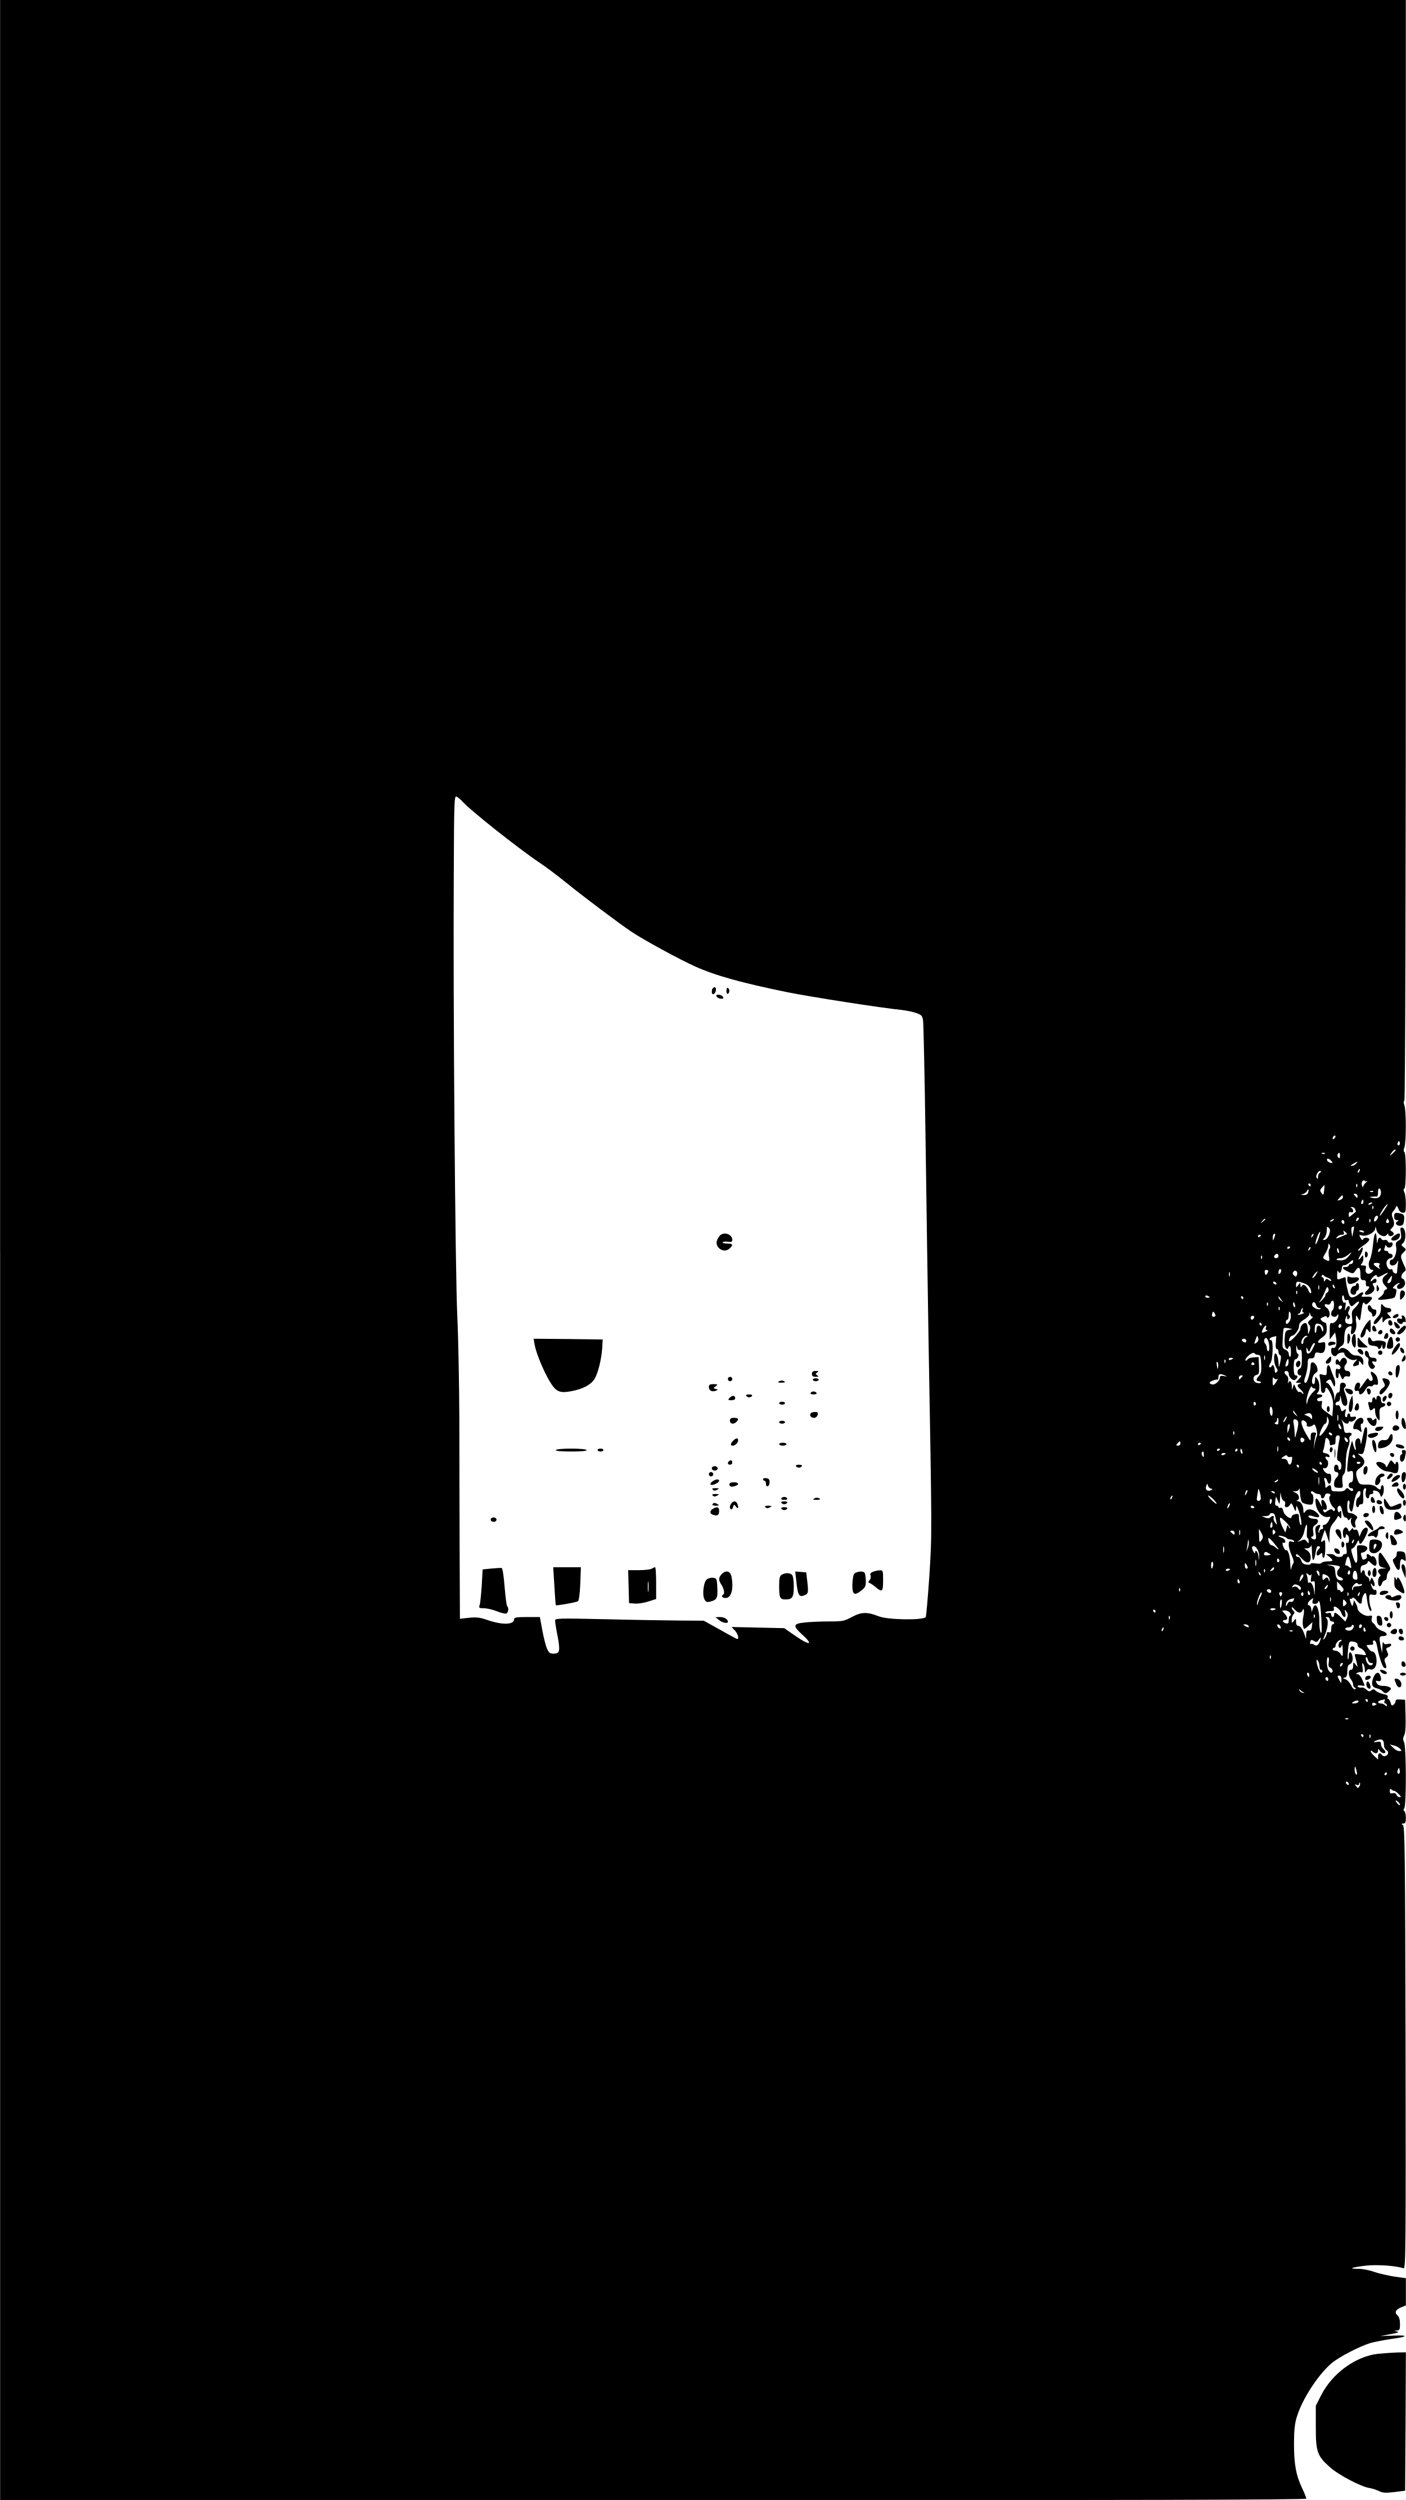 <?xml version="1.0" encoding="UTF-8" standalone="yes"?>
<svg version="1.0" xmlns="http://www.w3.org/2000/svg" width="720pt" height="1280pt" viewBox="0 0 960 1707" preserveAspectRatio="xMidYMid meet">
  <g transform="translate(0,1707) scale(0.1,-0.1)" fill="#000000" stroke="none">
    <path d="M0 8535 l0 -8535 4460 0 c3254 0 4460 3 4460 11 0 6 -13 39 -29 73
-41 86 -55 163 -55 301 0 87 5 137 18 180 36 122 144 289 238 370 52 44 196
118 268 139 30 8 93 20 140 27 115 15 122 28 13 23 l-88 -3 70 13 c51 9 63 14
45 18 -23 5 -24 5 -2 7 19 1 22 6 22 45 0 26 -6 48 -15 56 -24 20 -17 40 20
56 l35 14 0 93 0 93 -79 11 c-43 7 -105 21 -137 32 -32 12 -81 21 -108 21 -71
0 -52 9 45 21 78 10 217 0 264 -18 14 -5 15 168 13 1506 -3 1331 -5 1513 -18
1521 -13 8 -12 10 3 10 13 0 17 9 17 39 0 22 -5 43 -10 46 -8 5 -8 11 -1 19
15 18 14 419 -1 451 -9 19 -8 31 1 48 8 14 11 60 9 132 l-3 110 -32 2 c-23 2
-33 -2 -33 -11 0 -7 -6 -19 -14 -25 -11 -9 -15 -6 -20 14 -4 14 -11 25 -16 25
-5 0 -7 6 -4 14 4 9 -6 16 -30 20 -19 4 -42 14 -51 22 -13 13 -18 14 -30 4
-12 -10 -19 -10 -34 4 -10 9 -22 16 -27 15 -18 -3 -34 1 -34 10 0 4 12 6 26 3
15 -3 25 -1 22 4 -2 5 -11 24 -18 42 -8 17 -21 32 -30 32 -13 0 -13 2 -1 9 8
5 20 7 27 4 10 -4 12 5 8 34 -4 29 -3 34 5 23 6 -8 11 -26 11 -40 1 -21 2 -23
11 -8 5 10 16 15 24 11 25 -9 45 17 45 56 0 39 -13 66 -31 66 -6 0 -18 10 -26
22 -15 22 -14 23 12 23 20 0 26 4 21 15 -3 9 0 15 8 15 8 0 16 -17 20 -42 9
-57 35 -136 47 -144 17 -10 20 2 9 31 -9 22 -7 30 7 40 14 11 15 17 6 38 -10
22 -9 26 8 30 10 3 19 11 19 17 0 8 -9 10 -24 6 -18 -4 -26 -1 -29 11 -3 10
-6 -2 -7 -27 l-2 -45 -9 40 c-13 66 -12 75 16 75 36 0 31 24 -7 35 -17 6 -36
19 -42 30 -6 11 -16 23 -23 27 -6 5 -9 18 -6 29 5 19 3 21 -20 17 -28 -5 -77
28 -77 52 0 6 -5 21 -12 33 l-12 22 -5 -23 c-6 -23 -7 -22 -18 7 -6 17 -8 29
-3 26 5 -3 12 -1 15 5 4 6 15 0 27 -15 24 -31 38 -32 38 -2 0 13 6 32 14 42
12 17 15 13 22 -45 5 -35 15 -65 22 -68 9 -3 10 3 2 23 -5 14 -10 41 -10 59 0
30 2 33 25 28 20 -3 25 0 25 17 0 12 -4 20 -9 16 -6 -3 -15 3 -20 14 -13 24
-14 42 -1 21 15 -24 24 -2 10 27 -12 26 -13 27 -21 8 -7 -17 -8 -18 -8 -2 -1
10 -8 20 -16 23 -8 4 -15 15 -15 25 0 24 -17 25 -23 2 -3 -10 -5 -3 -6 14 -1
27 3 34 24 39 14 3 25 12 25 20 0 10 6 8 20 -6 11 -11 25 -20 30 -20 16 0 12
46 -5 60 -8 7 -15 9 -15 4 0 -4 -5 -3 -12 4 -16 16 -31 15 -25 -2 3 -8 -1 -17
-10 -20 -19 -8 -18 -8 -27 22 -5 16 -3 22 7 22 8 0 20 7 28 16 16 19 -2 34
-42 34 -25 0 -25 -1 -21 -60 5 -74 -11 -80 -31 -12 -12 37 -12 48 -2 50 7 2
20 17 29 35 9 20 16 25 16 15 0 -10 4 -18 10 -18 11 0 50 73 50 95 0 27 -31
16 -44 -16 l-13 -31 -7 27 c-5 18 -12 25 -21 21 -8 -3 -15 0 -15 7 -1 7 -6 4
-14 -6 -12 -15 -14 -16 -20 -2 -11 30 -36 17 -36 -20 0 -19 5 -35 10 -35 6 0
10 7 10 15 0 13 3 13 13 3 15 -14 10 -61 -6 -51 -7 4 -8 -8 -3 -35 5 -34 3
-42 -9 -42 -8 0 -15 -4 -15 -10 0 -5 -11 -10 -24 -10 -14 0 -28 5 -31 10 -3 6
-18 10 -33 10 l-27 -1 23 -18 c30 -26 28 -31 -12 -31 -19 0 -38 -5 -41 -10 -4
-6 -21 -8 -41 -4 -19 3 -34 2 -34 -3 0 -5 -13 -8 -29 -5 -21 3 -31 11 -35 28
-4 13 -13 24 -21 24 -8 0 -15 5 -15 10 0 17 10 11 40 -21 34 -38 60 -34 60 9
0 19 -8 35 -22 45 l-23 16 22 0 c12 1 24 9 26 18 3 10 5 -11 6 -47 2 -70 14
-67 26 7 5 30 10 40 21 36 11 -4 11 -7 -1 -20 -16 -15 -20 -43 -7 -43 4 0 13
5 20 12 9 9 12 7 12 -11 0 -12 4 -19 10 -16 5 3 10 33 10 67 0 53 -2 59 -15
48 -18 -15 -18 -7 -1 40 l13 35 16 -45 15 -45 1 54 c1 41 7 60 25 82 13 15 26
34 29 41 4 10 8 10 16 -2 8 -12 11 -7 11 20 0 23 -3 30 -9 22 -7 -11 -10 -10
-15 3 -3 9 -4 21 0 26 12 20 24 7 30 -31 4 -23 12 -40 19 -40 8 0 16 -6 18
-12 4 -10 8 -9 17 2 10 13 11 12 6 -3 -7 -21 9 -57 25 -57 6 0 8 9 4 20 -4 12
-1 28 6 37 11 13 10 17 -6 29 -10 8 -27 14 -37 14 -15 0 -18 8 -18 46 0 29 4
43 10 39 6 -4 8 -15 5 -24 -6 -20 3 -51 15 -51 4 0 10 23 14 51 7 50 24 89 38
89 15 0 8 -38 -7 -44 -17 -6 -21 -66 -5 -66 6 0 10 5 10 10 0 6 7 10 16 10 12
0 15 10 13 52 -2 36 1 53 11 56 9 3 11 -2 7 -18 -6 -25 1 -50 14 -50 5 0 9 7
9 15 0 8 7 15 16 15 9 0 14 6 11 13 -4 10 2 13 18 9 13 -2 26 -14 29 -25 5
-19 8 -20 16 -7 13 20 13 70 0 70 -5 0 -10 -7 -10 -15 0 -20 -9 -19 -33 3 -13
11 -35 17 -67 16 -44 0 -48 2 -59 31 -16 46 -14 63 14 81 39 26 42 54 9 81
-24 19 -25 21 -7 17 18 -5 23 0 31 33 17 65 23 141 13 148 -6 3 -13 -4 -15
-17 -3 -13 -10 -43 -15 -68 -6 -32 -9 -37 -10 -17 -1 16 -7 27 -15 27 -18 0
-27 -26 -20 -56 9 -37 -4 -29 -14 9 l-9 32 -12 -40 c-6 -22 -14 -71 -18 -109
-6 -67 -6 -68 15 -61 20 6 22 3 22 -34 0 -30 -4 -41 -15 -41 -8 0 -15 -9 -15
-20 0 -11 7 -20 15 -20 8 0 15 -4 15 -10 0 -14 -13 -13 -29 3 -10 10 -15 9
-24 -3 -10 -13 -27 -15 -84 -11 -7 1 -13 10 -13 21 0 23 -10 26 -28 8 -9 -9
-12 -7 -12 9 0 12 -3 28 -6 37 -3 9 -2 16 4 16 5 0 12 -9 15 -20 9 -33 27 -23
27 15 0 28 -4 35 -16 33 -9 -2 -23 7 -31 18 -13 20 -12 22 4 20 21 -1 31 40
14 57 -16 16 -13 27 5 20 12 -4 15 -2 12 8 -2 8 -15 15 -27 17 -17 3 -21 8
-15 20 4 9 9 34 12 55 3 31 7 36 18 26 8 -6 14 -20 14 -31 0 -14 5 -18 16 -14
9 3 18 6 20 6 2 0 4 14 4 30 0 21 5 30 16 30 13 0 15 -6 10 -32 -4 -18 -10
-57 -13 -85 -5 -43 -3 -54 11 -59 18 -7 22 -49 6 -59 -5 -3 -10 3 -10 14 0 12
-7 21 -15 21 -9 0 -15 -9 -15 -25 0 -16 6 -25 15 -25 19 0 19 -24 0 -40 -8 -7
-15 -25 -15 -40 0 -23 4 -27 31 -28 31 -1 31 0 26 39 -3 27 -1 44 9 53 9 10
14 37 14 81 0 36 7 82 15 102 9 20 13 44 10 54 -3 9 -1 20 5 24 19 12 10 27
-14 23 -21 -4 -25 0 -29 26 -2 17 -7 40 -11 51 -7 18 -6 18 4 3 12 -20 40 -24
40 -7 0 5 5 7 10 4 12 -7 40 12 40 27 0 6 -9 8 -20 5 -13 -3 -20 0 -20 9 0 8
-4 14 -10 14 -5 0 -10 -7 -10 -16 0 -8 -5 -12 -10 -9 -6 3 -7 18 -3 33 6 24 5
26 -10 14 -14 -12 -17 -10 -23 13 -4 17 -11 24 -20 21 -8 -3 -14 1 -14 9 0 8
7 15 15 15 9 0 16 10 16 28 1 20 3 17 8 -13 4 -27 12 -41 24 -43 22 -4 23 34
3 83 -9 21 -11 37 -5 40 17 11 9 35 -11 35 -16 0 -20 -7 -20 -35 0 -22 -4 -34
-12 -32 -7 1 -15 -11 -19 -28 l-7 -30 -1 30 c-1 35 -35 95 -53 95 -6 0 -3 6 7
14 18 13 21 11 34 -17 13 -29 15 -30 18 -10 3 12 -2 37 -11 55 -8 18 -17 43
-21 56 -10 34 -25 26 -25 -14 0 -34 -2 -36 -26 -30 -26 7 -26 6 -20 -25 3 -17
6 -47 6 -65 0 -24 5 -34 15 -34 8 0 15 9 15 21 0 30 19 13 40 -35 12 -30 16
-57 12 -94 l-4 -52 -39 28 c-33 23 -38 31 -33 54 4 22 2 27 -9 22 -8 -3 -18 0
-22 6 -4 7 2 14 14 17 28 7 27 23 -1 23 -17 0 -19 3 -10 12 17 17 15 70 -3 94
-14 18 -14 18 -15 -8 0 -16 -4 -28 -10 -28 -19 0 -11 58 11 74 18 12 20 19 12
43 -12 36 -43 44 -43 11 -1 -50 -25 -127 -37 -120 -9 6 -9 17 2 47 8 22 14 58
15 81 0 36 3 40 23 40 16 -1 23 5 25 22 3 18 8 21 29 16 29 -8 43 7 43 49 0
24 -3 27 -25 21 -34 -9 -32 10 5 36 25 18 30 28 30 61 0 21 -5 39 -11 39 -6 0
-17 6 -24 14 -12 11 -10 15 11 24 16 8 24 8 24 1 0 -6 5 -7 10 -4 17 10 11 50
-9 65 -22 15 -19 32 4 24 8 -4 18 1 21 10 3 9 10 16 15 16 12 0 11 -57 -1 -65
-5 -3 -10 -15 -10 -26 0 -22 35 -27 43 -6 3 7 6 5 6 -5 1 -24 -29 -57 -45 -51
-11 4 -14 -8 -14 -53 l0 -59 19 24 18 24 6 -33 c9 -43 -1 -80 -19 -73 -10 4
-14 -3 -14 -21 0 -29 27 -47 40 -26 9 15 50 22 50 9 0 -21 46 -50 69 -44 22 6
22 5 7 -10 -21 -21 -21 -39 0 -31 9 3 18 6 20 6 2 0 4 8 4 17 0 15 2 14 15 -3
14 -18 14 -18 15 8 0 29 -20 45 -55 44 -11 -1 -29 10 -40 24 -22 27 -55 36
-67 17 -6 -9 -8 -9 -8 0 0 7 9 17 20 23 12 6 19 21 19 38 1 63 8 85 31 94 21
8 22 6 17 -22 -7 -32 3 -39 22 -16 11 13 17 50 11 71 -1 6 -2 19 -1 30 2 18 3
18 15 -5 13 -23 14 -22 21 35 8 68 14 83 25 65 6 -9 13 -7 29 9 31 31 26 40
-18 38 -32 -2 -38 0 -29 10 19 23 -1 27 -25 6 -12 -11 -31 -20 -42 -21 -17 0
-23 9 -33 52 -7 28 -12 59 -12 69 0 20 -1 20 -34 7 -25 -9 -26 -8 -25 28 0 20
3 31 6 25 8 -22 22 -14 25 15 2 17 8 26 17 24 7 -2 24 7 37 19 20 19 24 20 24
6 0 -9 -7 -17 -15 -17 -8 0 -15 -4 -15 -10 0 -5 -9 -10 -20 -10 -31 0 -24 -14
15 -32 35 -16 36 -15 52 8 20 32 33 22 33 -27 0 -32 3 -39 20 -39 15 0 19 -6
17 -22 -1 -14 3 -22 11 -20 17 3 15 -13 -3 -28 -8 -7 -15 -16 -15 -21 0 -16
37 -9 54 10 14 15 15 24 6 40 -9 17 -8 21 5 21 8 0 15 7 15 15 0 18 -12 19
-28 3 -7 -7 -12 -8 -12 -2 0 6 9 19 19 28 15 13 20 14 24 4 3 -10 11 -9 35 4
37 22 54 24 24 2 -27 -19 -28 -48 -3 -73 16 -16 17 -20 5 -25 -8 -3 -14 -12
-14 -19 0 -8 -10 -21 -22 -30 -32 -21 -21 -26 39 -18 60 8 58 7 67 43 4 20 2
27 -11 30 -15 3 -15 4 1 21 10 9 23 17 29 16 9 0 8 -2 0 -6 -17 -6 -17 -33 0
-33 26 0 47 24 41 48 -4 12 -10 22 -15 22 -16 0 -10 32 8 45 14 11 15 17 6 36
-32 69 -32 75 -10 97 21 22 21 22 2 37 -18 14 -18 16 -4 28 23 18 20 100 -4
105 -15 3 -17 -2 -11 -36 5 -35 3 -42 -16 -52 -18 -10 -21 -18 -16 -43 7 -34
-12 -87 -31 -87 -7 0 -13 -9 -13 -20 0 -28 38 -26 51 3 8 18 9 14 4 -18 -2
-22 -5 -45 -5 -52 0 -7 -7 -10 -15 -7 -8 4 -15 12 -15 20 0 7 -6 11 -13 8 -19
-7 -38 38 -25 59 5 9 16 17 23 17 8 0 15 7 15 15 0 8 -7 15 -15 15 -8 0 -15 5
-15 10 0 6 -7 10 -16 10 -11 0 -14 5 -10 16 3 9 6 19 6 22 0 4 4 1 9 -7 11
-18 41 -7 41 15 0 10 -5 14 -14 11 -8 -3 -17 1 -20 8 -3 8 -12 12 -20 9 -8 -3
-17 -1 -21 5 -11 19 -24 12 -28 -16 -3 -20 -4 -15 -6 15 -2 69 -18 48 -25 -35
-4 -42 -14 -89 -22 -105 -16 -30 -5 -68 18 -68 8 0 7 -6 -3 -15 -23 -23 -50
-9 -43 21 5 20 2 24 -17 24 -18 0 -20 3 -11 12 7 7 12 23 12 38 -1 23 -2 24
-14 8 -23 -31 -26 -19 -4 17 19 33 18 67 -2 35 -5 -8 -12 -12 -15 -8 -4 4 12
19 34 34 23 14 41 33 41 40 0 17 -37 18 -42 2 -3 -8 -10 -4 -17 10 -12 22 -11
23 9 17 31 -10 90 21 91 48 1 17 3 15 8 -8 7 -36 56 -59 71 -35 7 10 10 11 10
3 0 -16 26 -17 36 -2 4 7 -1 16 -10 21 -15 8 -15 11 -1 24 18 18 19 33 5 70
-8 20 -7 31 3 43 8 9 17 23 20 31 3 11 8 7 16 -12 6 -18 18 -28 31 -28 18 0
20 6 20 61 0 33 -5 69 -10 79 -7 13 -7 21 0 25 13 8 13 242 0 250 -6 4 -6 15
0 31 13 33 13 255 0 288 -6 16 -6 28 0 31 6 4 10 1459 10 3760 l0 3755 -4800
0 -4800 0 0 -8535z m3155 3065 c56 -63 382 -321 529 -420 44 -29 125 -90 180
-135 121 -98 357 -275 444 -334 83 -56 332 -192 440 -240 135 -61 315 -111
627 -175 159 -32 646 -108 780 -121 33 -4 79 -13 101 -21 37 -13 42 -19 47
-52 3 -20 11 -390 17 -822 6 -432 15 -1037 20 -1345 24 -1363 24 -1334 6
-1620 -10 -148 -21 -277 -25 -285 -13 -23 -259 -20 -321 5 -79 31 -118 30
-182 -4 -53 -29 -65 -31 -155 -31 -54 0 -128 -3 -165 -7 -85 -8 -88 -22 -15
-88 74 -68 43 -70 -52 -4 l-76 53 -180 4 -180 4 23 -24 c20 -22 30 -58 16 -58
-3 0 -56 28 -117 63 l-112 62 -160 1 c-88 1 -316 4 -507 9 -331 7 -348 7 -348
-10 0 -10 7 -57 17 -105 19 -102 15 -120 -27 -120 -26 0 -33 6 -47 38 -8 20
-22 76 -31 125 l-16 87 -88 0 c-72 0 -88 -3 -88 -15 0 -39 -82 -41 -189 -3
-44 15 -70 18 -118 13 l-63 -7 -2 469 c-1 257 -2 662 -2 898 -1 237 -7 552
-14 700 -14 295 -29 2118 -24 3008 2 517 3 547 20 538 9 -5 26 -19 37 -31z
m5957 -2302 c-7 -7 -12 -8 -12 -2 0 14 12 26 19 19 2 -3 -1 -11 -7 -17z m444
-45 c-10 -10 -19 5 -10 18 6 11 8 11 12 0 2 -7 1 -15 -2 -18z m-26 -36 c0 -2
-10 -12 -21 -23 -22 -19 -22 -19 -8 4 12 19 29 30 29 19z m-483 -23 c-3 -3
-12 -4 -19 -1 -8 3 -5 6 6 6 11 1 17 -2 13 -5z m103 -16 c0 -16 -3 -19 -11
-11 -6 6 -8 16 -5 22 11 17 16 13 16 -11z m-59 -34 c12 -14 11 -16 -5 -13 -11
2 -21 10 -24 17 -5 17 13 15 29 -4z m169 -19 c-7 -8 -20 -15 -29 -15 -11 0 -8
5 9 14 33 19 35 19 20 1z m23 -50 c-3 -9 -8 -14 -10 -11 -3 3 -2 9 2 15 9 16
15 13 8 -4z m-270 -12 c-7 -3 -13 -14 -13 -26 0 -18 -2 -19 -10 -7 -9 15 17
56 29 44 3 -4 0 -9 -6 -11z m320 -57 c7 3 4 -1 -5 -9 -10 -8 -18 -20 -19 -28
0 -8 -4 -5 -8 6 -5 11 -3 24 3 31 6 7 13 8 14 3 2 -5 9 -7 15 -3z m-383 -26
c0 -5 -2 -10 -4 -10 -3 0 -8 5 -11 10 -3 6 -1 10 4 10 6 0 11 -4 11 -10z m317
-12 c-3 -8 -6 -5 -6 6 -1 11 2 17 5 13 3 -3 4 -12 1 -19z m-225 -25 c-4 -34
-6 -35 -18 -18 -12 16 -11 21 3 37 9 10 17 18 18 18 0 0 -1 -17 -3 -37z m388
-14 c0 -31 -21 -46 -55 -38 -28 6 -28 7 -5 9 14 1 28 2 33 1 4 0 7 13 7 30 0
17 4 28 10 24 6 -3 10 -15 10 -26z m-497 1 c-4 -14 -13 -20 -32 -19 -21 1 -22
2 -6 6 11 3 24 11 28 19 11 20 16 17 10 -6z m444 4 c-3 -3 -12 -4 -19 -1 -8 3
-5 6 6 6 11 1 17 -2 13 -5z m-107 -31 c0 -10 -4 -14 -8 -8 -4 6 -11 13 -16 18
-5 4 -2 7 7 7 10 0 17 -8 17 -17z m-100 -7 c0 -7 -9 -16 -21 -19 -20 -5 -20
-5 -3 14 20 23 24 23 24 5z m140 -31 c0 -8 -4 -15 -10 -15 -5 0 -7 7 -4 15 4
8 8 15 10 15 2 0 4 -7 4 -15z m60 -9 c0 -2 -7 -7 -16 -10 -8 -3 -12 -2 -9 4 6
10 25 14 25 6z m84 -46 c-15 -22 -28 -40 -31 -40 -6 0 18 43 35 63 25 29 24
19 -4 -23z m-77 8 c-3 -8 -6 -5 -6 6 -1 11 2 17 5 13 3 -3 4 -12 1 -19z m-123
-4 c4 -9 5 -17 4 -18 -2 -1 -13 -10 -25 -20 -23 -19 -23 -19 -23 2 0 15 5 20
15 16 9 -4 15 0 15 9 0 8 -6 18 -12 20 -8 4 -7 6 3 6 9 1 20 -6 23 -15z m156
-51 c0 -14 -19 -38 -25 -32 -8 8 5 39 16 39 5 0 9 -3 9 -7z m-138 -25 c-7 -7
-12 -8 -12 -2 0 14 12 26 19 19 2 -3 -1 -11 -7 -17z m-632 8 c0 -2 -8 -10 -17
-17 -16 -13 -17 -12 -4 4 13 16 21 21 21 13z m465 -6 c-3 -5 -12 -10 -18 -10
-7 0 -6 4 3 10 19 12 23 12 15 0z m252 -12 c-3 -8 -6 -5 -6 6 -1 11 2 17 5 13
3 -3 4 -12 1 -19z m127 7 c3 -9 0 -15 -9 -15 -9 0 -12 6 -9 15 4 8 7 15 9 15
2 0 5 -7 9 -15z m-304 -11 c0 -8 -4 -12 -10 -9 -5 3 -10 10 -10 16 0 5 5 9 10
9 6 0 10 -7 10 -16z m-103 -80 c-6 -18 -18 -35 -29 -38 -18 -4 -19 -3 -4 13 9
10 16 32 16 50 0 26 2 30 13 19 11 -9 11 -20 4 -44z m164 16 l-7 -35 -5 32
c-3 19 -1 34 5 36 15 6 15 6 7 -33z m-43 -15 c-2 -2 -20 -10 -42 -19 -33 -14
-37 -14 -26 -1 7 8 21 15 32 15 15 0 18 5 14 16 -5 14 -4 15 9 4 9 -7 14 -14
13 -15z m116 16 c4 -5 -3 -7 -14 -4 -23 6 -26 13 -6 13 8 0 17 -4 20 -9z
m-311 -48 c-9 -26 -18 -43 -20 -36 -4 12 22 83 31 83 3 0 -2 -21 -11 -47z
m-302 6 c-9 -22 -10 -22 -10 -3 -1 11 2 24 6 27 12 12 14 0 4 -24z m260 8
c-10 -9 -11 -8 -5 6 3 10 9 15 12 12 3 -3 0 -11 -7 -18z m-351 9 c0 -3 -4 -8
-10 -11 -5 -3 -10 -1 -10 4 0 6 5 11 10 11 6 0 10 -2 10 -4z m468 -93 c-6 -7
-7 -28 -4 -48 7 -38 5 -40 -24 -25 -19 10 -19 11 0 43 11 17 20 41 20 52 0 16
2 17 10 5 5 -9 5 -19 -2 -27z m-268 13 c0 -3 -4 -8 -10 -11 -5 -3 -10 -1 -10
4 0 6 5 11 10 11 6 0 10 -2 10 -4z m131 -19 c-10 -9 -11 -8 -5 6 3 10 9 15 12
12 3 -3 0 -11 -7 -18z m202 -7 c3 -11 1 -18 -4 -14 -5 3 -9 12 -9 20 0 20 7
17 13 -6z m279 -2 c-7 -7 -12 -8 -12 -2 0 14 12 26 19 19 2 -3 -1 -11 -7 -17z
m-213 -35 c-16 -20 -32 -28 -55 -28 -18 0 -30 3 -27 8 2 4 15 7 27 7 13 0 34
9 47 20 33 27 35 25 8 -7z m-479 2 c0 -8 -7 -15 -15 -15 -16 0 -20 12 -8 23
11 12 23 8 23 -8z m-113 -17 c-3 -8 -6 -5 -6 6 -1 11 2 17 5 13 3 -3 4 -12 1
-19z m803 -43 c-6 -7 -5 -16 3 -25 6 -7 0 -5 -15 5 -35 21 -36 35 -4 33 17 -2
22 -6 16 -13z m-679 -58 c-8 -8 -11 -7 -11 4 0 9 3 19 7 23 4 4 9 2 11 -4 3
-7 -1 -17 -7 -23z m-81 16 c0 -5 -4 -14 -9 -21 -6 -10 -10 -9 -14 7 -3 14 0
21 9 21 8 0 14 -3 14 -7z m196 -28 c-5 -13 -8 -14 -20 -3 -10 9 -11 17 -3 26
13 17 32 -1 23 -23z m-459 -7 c-3 -7 -5 -2 -5 12 0 14 2 19 5 13 2 -7 2 -19 0
-25z m587 7 c-9 -14 -19 -23 -22 -20 -5 4 26 45 35 45 2 0 -4 -11 -13 -25z
m84 -19 c12 -4 22 -12 22 -18 0 -6 -6 -5 -16 3 -13 10 -17 10 -25 -2 -7 -11
-9 -11 -9 4 0 9 -5 17 -11 17 -5 0 -7 5 -3 11 4 7 9 7 13 1 3 -5 16 -12 29
-16z m434 -11 c-2 -14 -11 -25 -19 -25 -14 0 -11 10 10 38 13 17 15 15 9 -13z
m-787 -25 c3 -5 2 -10 -4 -10 -5 0 -13 5 -16 10 -3 6 -2 10 4 10 5 0 13 -4 16
-10z m191 -2 c22 -8 37 -22 43 -40 6 -15 6 -28 1 -28 -5 0 -11 9 -15 19 -3 11
-13 25 -21 32 -13 10 -17 10 -25 -2 -7 -11 -9 -10 -9 6 -1 20 -1 20 -15 1 -15
-19 -15 -19 -15 2 0 25 10 27 56 10z m101 -40 c-3 -7 -5 -2 -5 12 0 14 2 19 5
13 2 -7 2 -19 0 -25z m107 16 c3 -8 2 -12 -4 -9 -6 3 -10 10 -10 16 0 14 7 11
14 -7z m-50 -37 c-8 -4 -14 -14 -14 -21 0 -7 -12 -23 -27 -37 -18 -15 -22 -17
-11 -4 9 11 24 40 34 64 14 36 19 41 24 25 5 -12 2 -22 -6 -27z m-207 -9 c-3
-8 -6 -5 -6 6 -1 11 2 17 5 13 3 -3 4 -12 1 -19z m-597 -24 c0 -2 -7 -4 -15
-4 -8 0 -15 4 -15 10 0 5 7 7 15 4 8 -4 15 -8 15 -10z m936 -20 c8 3 14 0 14
-7 0 -7 5 -19 10 -27 7 -12 13 -11 34 10 16 14 26 18 26 10 0 -7 -12 -24 -26
-37 -23 -21 -26 -30 -21 -69 4 -36 2 -44 -12 -44 -31 0 -42 15 -32 41 8 20 10
21 10 5 1 -16 4 -17 13 -8 9 9 9 15 0 24 -8 8 -8 17 -1 30 15 28 -1 45 -17 17
-13 -23 -13 -22 -7 10 4 23 3 32 -4 28 -13 -8 -25 32 -15 47 4 6 8 1 10 -12 2
-16 8 -22 18 -18z m-706 16 c0 -5 -2 -10 -4 -10 -3 0 -8 5 -11 10 -3 6 -1 10
4 10 6 0 11 -4 11 -10z m260 -15 c14 -19 14 -19 -2 -6 -10 7 -18 18 -18 24 0
6 1 8 3 6 1 -2 9 -13 17 -24z m-93 -37 c-3 -8 -6 -5 -6 6 -1 11 2 17 5 13 3
-3 4 -12 1 -19z m186 2 c3 -11 1 -18 -4 -14 -5 3 -9 12 -9 20 0 20 7 17 13 -6z
m144 0 c3 -11 12 -20 21 -20 8 0 13 -2 10 -5 -13 -13 -58 8 -58 26 0 25 20 24
27 -1z m176 -17 c-3 -7 -9 -13 -14 -13 -5 0 -9 6 -9 13 0 8 6 14 14 14 8 0 12
-6 9 -14z m-426 -15 c-3 -8 -6 -5 -6 6 -1 11 2 17 5 13 3 -3 4 -12 1 -19z
m157 -3 c-4 -9 0 -15 7 -16 8 0 3 -5 -10 -10 -13 -5 -26 -7 -29 -4 -3 3 -1 5
5 5 6 0 13 9 16 20 3 11 8 20 11 20 3 0 3 -7 0 -15z m-594 -37 c0 -5 -6 -8
-14 -8 -9 0 -12 7 -9 21 4 16 8 17 14 7 5 -7 9 -16 9 -20z m512 -23 c-9 -31
-32 -46 -32 -21 0 9 5 16 10 16 6 0 10 15 10 33 1 24 3 28 10 16 5 -9 6 -29 2
-44z m150 15 c6 0 0 -8 -13 -19 -20 -16 -21 -21 -10 -35 10 -11 10 -22 3 -43
-10 -28 -10 -28 -11 9 -1 20 -6 40 -11 43 -15 10 -40 -14 -40 -37 0 -18 -69
-93 -77 -84 -6 6 9 36 18 36 18 0 49 41 49 65 0 19 10 31 35 46 19 12 36 28
36 37 1 15 2 15 6 0 2 -10 9 -18 15 -18z m-399 -7 c-3 -7 -9 -13 -14 -13 -5 0
-9 6 -9 13 0 8 6 14 14 14 8 0 12 -6 9 -14z m52 -43 c3 -5 1 -10 -4 -10 -6 0
-11 5 -11 10 0 6 2 10 4 10 3 0 8 -4 11 -10z m419 -23 c3 -12 3 -23 0 -26 -3
-3 -7 5 -11 17 -8 30 -33 28 -33 -3 0 -14 -4 -25 -8 -25 -4 0 -6 15 -4 33 3
29 7 33 27 29 13 -2 26 -13 29 -25z m126 14 c0 -6 -4 -13 -10 -16 -5 -3 -10 1
-10 9 0 9 5 16 10 16 6 0 10 -4 10 -9z m-516 -16 c-4 -9 0 -15 7 -16 8 0 5 -4
-6 -9 -31 -13 -34 -12 -22 15 13 26 30 35 21 10z m156 -15 c-22 -5 -25 -12
-28 -59 -2 -32 2 -58 9 -65 8 -8 13 -8 16 2 9 24 18 11 18 -27 1 -22 -3 -37
-7 -35 -4 3 -8 13 -8 22 0 10 -10 22 -22 27 -21 9 -23 15 -19 75 1 36 5 68 7
71 2 4 16 4 31 1 l28 -6 -25 -6z m-208 -58 c3 -11 -2 -23 -13 -30 -16 -10 -17
-9 -7 18 12 35 14 36 20 12z m120 -27 c-3 -28 0 -45 7 -45 6 0 11 -9 11 -19 0
-11 5 -21 11 -23 8 -3 8 -17 1 -48 -8 -38 -10 -40 -11 -15 -3 73 -31 106 -31
37 0 -21 7 -47 15 -59 11 -16 12 -23 2 -31 -9 -8 -12 -4 -13 15 -2 28 -15 44
-21 25 -3 -6 -9 -10 -14 -6 -5 3 -3 15 6 27 17 25 21 157 5 157 -20 0 -10 19
13 23 12 2 22 5 22 6 0 0 -1 -19 -3 -44z m206 34 c-10 -5 -18 -19 -18 -30 0
-11 -4 -18 -10 -14 -14 9 10 55 29 55 14 -1 13 -2 -1 -11z m-251 -62 c1 -21
-2 -35 -8 -32 -5 4 -9 14 -9 24 0 9 -5 22 -11 28 -7 7 -9 19 -5 28 10 27 31
-3 33 -48z m-157 38 c0 -9 -6 -12 -15 -9 -8 4 -15 10 -15 15 0 5 7 9 15 9 8 0
15 -7 15 -15z m470 -18 c0 -1 -8 -19 -18 -38 -19 -38 -42 -41 -41 -6 0 21 1
21 9 2 8 -18 10 -17 21 13 8 17 17 32 21 32 4 0 8 -1 8 -3z m-104 -43 c11 4
14 -7 14 -58 0 -48 -4 -65 -15 -70 -21 -8 -19 -46 2 -46 14 0 12 -4 -7 -25
l-23 -25 24 -1 c17 -1 19 -3 7 -6 -23 -6 -23 -16 2 -38 11 -10 20 -23 20 -29
0 -6 -4 -5 -9 3 -5 7 -13 11 -19 7 -5 -3 -16 9 -23 26 -13 32 -13 32 -20 8 -6
-23 -7 -22 -8 8 -1 32 -15 43 -25 20 -3 -7 -3 -1 0 13 3 16 0 30 -10 38 -20
17 -20 31 -1 31 8 0 15 -8 15 -18 0 -28 33 -55 48 -40 16 16 15 28 -1 28 -9 0
-13 17 -13 55 0 36 4 55 12 55 16 0 28 34 15 38 -6 2 -10 18 -10 35 1 25 3 27
6 9 3 -15 10 -22 19 -18z m-286 -34 c16 0 19 -9 22 -62 2 -49 -1 -67 -14 -80
-22 -22 -23 -38 -3 -38 8 0 15 -4 15 -9 0 -4 -11 -6 -25 -3 -31 6 -35 47 -5
55 17 4 19 13 17 63 l-3 59 -33 -2 c-19 -1 -37 -7 -42 -14 -4 -8 -11 -11 -14
-7 -8 7 26 43 46 50 8 3 16 1 17 -3 2 -5 12 -9 22 -9z m47 -32 c-3 -7 -5 -2
-5 12 0 14 2 19 5 13 2 -7 2 -19 0 -25z m-217 8 c0 -2 -7 -6 -15 -10 -8 -3
-15 -1 -15 4 0 6 7 10 15 10 8 0 15 -2 15 -4z m376 -42 c-3 -8 -10 -14 -15
-14 -5 0 -4 13 2 31 8 21 13 26 15 14 2 -9 1 -23 -2 -31z m-429 14 c-3 -8 -6
-5 -6 6 -1 11 2 17 5 13 3 -3 4 -12 1 -19z m-49 -29 c-3 -20 -5 -19 -9 9 -3
20 -2 29 4 23 5 -5 7 -19 5 -32z m247 21 c3 -5 -1 -10 -10 -10 -9 0 -13 5 -10
10 3 6 8 10 10 10 2 0 7 -4 10 -10z m-200 -81 c17 -8 15 -8 -7 -4 -21 4 -28 1
-28 -10 0 -22 -32 -51 -53 -47 -9 2 -17 7 -17 12 0 8 38 23 53 21 4 -1 7 8 7
19 0 21 13 24 45 9z m119 -6 c-5 -5 -12 -12 -16 -18 -4 -6 -8 -2 -8 8 0 9 7
17 17 17 9 0 12 -3 7 -7z m236 -18 c7 4 4 -4 -5 -19 -22 -34 -25 -33 -25 7 0
22 3 28 9 18 5 -7 14 -10 21 -6z m257 -65 c11 0 8 -8 -12 -26 -15 -14 -31 -40
-35 -57 -8 -31 -8 -31 -9 -5 -1 32 31 118 37 100 2 -7 11 -12 19 -12z m-402
-99 c3 -5 1 -12 -5 -16 -5 -3 -10 1 -10 9 0 18 6 21 15 7z m115 -62 c0 -18 -4
-28 -10 -24 -5 3 -10 20 -10 36 0 18 4 28 10 24 6 -3 10 -20 10 -36z m160 -14
c14 -19 14 -19 -2 -6 -10 7 -18 18 -18 24 0 6 1 8 3 6 1 -2 9 -13 17 -24z
m110 -25 c0 -9 -3 -11 -8 -4 -4 6 -16 14 -27 18 l-20 8 20 8 c21 8 35 -4 35
-30z m177 -17 c-3 -10 -5 -2 -5 17 0 19 2 27 5 18 2 -10 2 -26 0 -35z m-357 7
c-6 -11 -13 -20 -16 -20 -2 0 0 9 6 20 6 11 13 20 16 20 2 0 0 -9 -6 -20z
m282 -51 c-20 -38 -52 -73 -52 -59 0 21 29 80 39 80 6 0 11 12 12 28 0 26 1
26 9 5 7 -16 4 -32 -8 -54z m-332 36 c0 -19 -4 -23 -17 -18 -11 4 -12 8 -5 11
7 2 12 10 12 18 0 8 2 14 5 14 3 0 5 -11 5 -25z m134 -2 c3 -10 -1 -40 -9 -68
-13 -49 -14 -49 -14 -14 -1 20 -4 51 -7 68 -5 24 -3 31 9 31 9 0 18 -8 21 -17z
m59 -20 c-6 -16 28 -18 44 -2 8 8 14 2 22 -26 6 -21 7 -43 3 -49 -3 -6 -10
-29 -14 -51 l-7 -40 3 40 c2 22 6 48 10 58 6 13 3 17 -13 17 -17 0 -21 -6 -21
-32 0 -32 -1 -31 -34 26 -36 63 -39 104 -6 84 10 -7 16 -18 13 -25z m-122 -34
l-10 -24 0 26 c-1 14 2 29 6 33 12 12 14 -9 4 -35z m359 8 c0 -5 -4 -5 -10 -2
-5 3 -10 14 -10 23 0 15 2 15 10 2 5 -8 10 -19 10 -23z m-733 -39 c-3 -8 -6
-5 -6 6 -1 11 2 17 5 13 3 -3 4 -12 1 -19z m668 2 c3 -5 2 -10 -4 -10 -5 0
-13 5 -16 10 -3 6 -2 10 4 10 5 0 13 -4 16 -10z m-285 -41 c0 -6 -4 -7 -10 -4
-5 3 -10 11 -10 16 0 6 5 7 10 4 6 -3 10 -11 10 -16z m97 -2 c-6 -20 -27 -19
-27 2 0 14 5 19 15 14 9 -3 14 -10 12 -16z m297 -9 c-4 -6 -10 -5 -15 3 -14
22 -10 33 6 19 8 -7 12 -17 9 -22z m-1144 -13 c0 -8 -7 -15 -16 -15 -14 0 -14
3 -4 15 7 8 14 15 16 15 2 0 4 -7 4 -15z m140 1 c0 -3 -4 -8 -10 -11 -5 -3
-10 -1 -10 4 0 6 5 11 10 11 6 0 10 -2 10 -4z m527 -53 c-3 -10 -5 -4 -5 12 0
17 2 24 5 18 2 -7 2 -21 0 -30z m-397 13 c0 -3 -4 -8 -10 -11 -5 -3 -10 -1
-10 4 0 6 5 11 10 11 6 0 10 -2 10 -4z m120 -6 c0 -5 -5 -10 -11 -10 -5 0 -7
5 -4 10 3 6 8 10 11 10 2 0 4 -4 4 -10z m33 -10 c3 -11 1 -18 -4 -14 -5 3 -9
12 -9 20 0 20 7 17 13 -6z m-263 -22 c0 -18 -2 -20 -9 -8 -6 8 -7 18 -5 22 9
14 14 9 14 -14z m150 8 c0 -2 -7 -6 -15 -10 -8 -3 -15 -1 -15 4 0 6 7 10 15
10 8 0 15 -2 15 -4z m442 -23 c11 4 13 -2 10 -24 -5 -33 -21 -38 -29 -9 -3 12
-14 20 -27 20 -21 1 -21 1 -2 15 15 11 22 12 27 4 4 -7 13 -9 21 -6z m441 3
c4 -10 1 -13 -8 -9 -8 3 -12 9 -9 14 7 12 11 11 17 -5z m-228 -46 c3 -5 1 -10
-4 -10 -6 0 -11 5 -11 10 0 6 2 10 4 10 3 0 8 -4 11 -10z m265 6 c0 -11 -19
-15 -25 -6 -3 5 1 10 9 10 9 0 16 -2 16 -4z m-420 -26 c0 -5 -2 -10 -4 -10 -3
0 -8 5 -11 10 -3 6 -1 10 4 10 6 0 11 -4 11 -10z m130 -42 c0 -5 -9 -3 -20 4
-11 7 -20 16 -20 20 0 5 9 3 20 -4 11 -7 20 -16 20 -20z m7 -80 c-2 -13 -4 -3
-4 22 0 25 2 35 4 23 2 -13 2 -33 0 -45z m-282 22 c-3 -5 -12 -10 -18 -10 -7
0 -6 4 3 10 19 12 23 12 15 0z m-457 -53 c15 -4 15 -5 -1 -12 -24 -10 -40 6
-30 31 6 17 8 17 11 2 2 -9 11 -19 20 -21z m625 -95 c7 -6 26 -12 42 -14 28
-3 30 0 33 31 2 20 -2 37 -9 42 -8 4 -10 11 -6 15 4 4 13 2 19 -4 7 -7 20 -12
30 -12 10 0 18 -7 18 -15 0 -22 21 -19 27 4 3 13 11 17 24 14 15 -4 17 -9 9
-19 -12 -13 9 -66 30 -79 6 -4 7 -11 4 -17 -4 -7 -9 -6 -14 2 -6 9 -14 8 -33
-4 -21 -15 -25 -15 -30 -2 -4 10 -1 13 9 9 17 -6 19 19 4 48 -16 29 -33 24
-26 -8 5 -26 5 -26 -11 5 -23 45 -36 40 -28 -10 8 -50 48 -90 82 -85 21 4 21
3 7 -24 -8 -16 -22 -29 -30 -29 -10 0 -14 -6 -10 -15 3 -9 0 -15 -9 -15 -8 0
-15 -8 -16 -17 0 -10 -3 -13 -5 -6 -3 7 0 21 6 32 11 22 4 27 -19 12 -10 -7
-12 -20 -7 -50 5 -32 3 -41 -8 -41 -8 0 -18 5 -21 10 -3 6 -1 10 6 10 8 0 10
11 6 33 -4 26 -1 36 14 45 25 16 25 42 0 42 -28 0 -52 11 -46 20 3 5 18 3 35
-3 37 -14 50 -2 24 23 -28 28 -64 33 -80 12 -12 -16 -13 -15 -14 6 0 33 -18
62 -38 63 -10 0 -12 3 -4 6 20 8 14 39 -10 51 l-23 11 23 0 c13 1 23 8 24 19
1 9 3 -6 5 -35 2 -28 9 -56 16 -61z m-284 32 c1 -13 -5 -21 -15 -21 -12 0 -14
7 -10 30 3 16 6 37 7 46 1 20 17 -26 18 -55z m-98 29 c-12 -20 -14 -14 -5 12
4 9 9 14 11 11 3 -2 0 -13 -6 -23z m194 7 c3 -6 -1 -7 -9 -4 -18 7 -21 14 -7
14 6 0 13 -4 16 -10z m61 -57 c9 -3 12 -13 9 -24 -8 -25 20 -26 34 -2 8 15 11
12 24 -17 14 -33 15 -33 17 -10 2 25 2 25 15 -5 17 -40 30 -126 16 -105 -6 8
-11 29 -11 46 0 28 -3 31 -25 26 -14 -2 -25 -10 -25 -17 0 -26 -51 8 -57 38
-4 18 -10 26 -19 23 -8 -3 -14 -1 -14 4 0 6 -6 10 -13 10 -9 0 -12 10 -9 32
l5 31 13 -29 c12 -29 12 -29 15 21 2 39 3 43 6 17 3 -18 11 -36 19 -39z m-763
22 c-3 -9 -8 -14 -10 -11 -3 3 -2 9 2 15 9 16 15 13 8 -4z m282 -11 c14 -14
24 -28 22 -31 -3 -2 -18 10 -35 27 -17 16 -27 30 -22 30 5 0 21 -12 35 -26z
m398 -19 c-7 -21 -13 -19 -13 6 0 11 4 18 10 14 5 -3 7 -12 3 -20z m-292 -32
c-12 -20 -14 -14 -5 12 4 9 9 14 11 11 3 -2 0 -13 -6 -23z m173 -1 c3 -5 -1
-9 -9 -9 -8 0 -15 4 -15 9 0 4 4 8 9 8 6 0 12 -4 15 -8z m140 -54 c3 -7 7 -26
11 -43 6 -28 5 -29 -8 -10 -8 10 -13 25 -10 32 6 16 -9 17 -23 3 -7 -7 -19 -7
-35 -1 l-24 10 28 0 c15 1 27 6 27 11 0 14 30 12 34 -2z m105 -90 c0 -7 -4 -4
-9 7 -7 18 -8 17 -15 -9 l-8 -29 -18 34 c-10 19 -18 44 -19 55 0 19 3 18 35
-12 19 -18 35 -39 34 -46z m-123 5 c-11 -11 -17 4 -9 23 7 18 8 18 11 1 2 -10
1 -21 -2 -24z m238 -28 c-2 -25 0 -45 4 -45 4 0 8 -9 8 -21 0 -19 -1 -19 -13
-3 -11 15 -17 16 -40 5 -28 -11 -28 -11 -6 6 11 10 24 34 28 53 13 65 24 68
19 5z m-457 -22 c-3 -10 -5 -4 -5 12 0 17 2 24 5 18 2 -7 2 -21 0 -30z m147 9
c12 -23 12 -30 0 -47 -10 -14 -14 -15 -15 -4 0 8 -1 29 -2 47 -1 17 -1 32 0
32 1 0 9 -12 17 -28z m88 -4 c-9 -9 -12 -7 -12 12 0 19 3 21 12 12 9 -9 9 -15
0 -24z m-272 6 c0 -14 -3 -14 -15 -4 -8 7 -15 14 -15 16 0 2 7 4 15 4 8 0 15
-7 15 -16z m356 -35 c3 -5 14 -9 24 -9 10 0 22 -5 26 -11 4 -8 0 -9 -15 -4
-18 5 -21 2 -21 -22 0 -15 9 -48 20 -72 13 -27 17 -48 11 -55 -5 -6 -11 -22
-14 -36 -2 -14 -5 -2 -6 27 -1 56 -16 107 -29 99 -4 -3 -13 8 -19 24 -7 20 -8
29 -1 27 23 -5 18 24 -6 33 -14 5 -26 11 -26 13 0 8 50 -5 56 -14z m-56 -76
c0 -4 -8 1 -18 10 -10 10 -23 17 -29 17 -12 0 -23 23 -23 47 0 8 16 -4 35 -27
19 -23 35 -44 35 -47z m-210 7 l-11 -25 6 25 c2 14 5 34 6 45 2 19 2 19 6 0 2
-12 -1 -32 -7 -45z m723 45 c-3 -9 -8 -14 -10 -11 -3 3 -2 9 2 15 9 16 15 13
8 -4z m-886 -72 c-3 -10 -5 -2 -5 17 0 19 2 27 5 18 2 -10 2 -26 0 -35z m241
-27 l-1 -31 -4 33 c-4 30 -23 47 -23 20 0 -7 -6 -2 -13 12 -9 17 -10 27 -3 32
17 12 46 -31 44 -66z m62 6 c-25 -4 -35 2 -26 17 5 7 13 7 27 -2 20 -12 20
-12 -1 -15z m564 -61 c5 -30 4 -32 -11 -20 -9 8 -19 13 -22 12 -8 -4 -7 5 3
41 10 32 19 22 30 -33z m-647 -8 c-3 -10 -5 -2 -5 17 0 19 2 27 5 18 2 -10 2
-26 0 -35z m158 38 c3 -5 1 -12 -5 -16 -5 -3 -10 1 -10 9 0 18 6 21 15 7z
m-452 -41 c-7 -28 -13 -25 -13 6 0 14 4 23 9 20 5 -3 7 -15 4 -26z m237 -12
c0 -5 -4 -8 -10 -8 -5 0 -10 10 -10 23 0 18 2 19 10 7 5 -8 10 -18 10 -22z
m627 8 c4 -3 1 -12 -5 -18 -19 -19 -14 -49 8 -55 22 -6 28 -23 8 -23 -25 0
-37 16 -40 55 -3 37 -6 41 -38 47 -29 6 -27 6 13 4 26 -2 51 -7 54 -10z m-447
-15 c0 -5 -7 -12 -16 -15 -14 -5 -15 -4 -4 9 14 17 20 19 20 6z m-300 -5 c0
-2 -7 -6 -15 -10 -8 -3 -15 -1 -15 4 0 6 7 10 15 10 8 0 15 -2 15 -4z m237
-18 c-3 -8 -6 -5 -6 6 -1 11 2 17 5 13 3 -3 4 -12 1 -19z m373 -16 c0 -15 -2
-15 -10 -2 -13 20 -13 33 0 25 6 -3 10 -14 10 -23z m206 1 c-10 -10 -19 5 -10
18 6 11 8 11 12 0 2 -7 1 -15 -2 -18z m52 -10 c3 -27 0 -31 -16 -27 -14 4 -17
12 -14 35 6 38 26 32 30 -8z m-660 2 c-3 -3 -9 2 -12 12 -6 14 -5 15 5 6 7 -7
10 -15 7 -18z m345 7 c3 7 3 -2 0 -21 -5 -29 -4 -33 10 -28 15 6 17 -1 15 -51
-1 -47 -2 -50 -5 -17 -5 42 -20 68 -34 59 -5 -3 -9 4 -9 15 0 10 -3 28 -7 38
-6 15 -4 16 9 5 13 -10 17 -10 21 0z m126 -37 c-1 -17 -2 -17 -6 -2 -5 20 -14
22 -31 5 -9 -9 -12 -6 -12 14 0 24 2 25 25 15 15 -7 24 -20 24 -32z m-179 27
c0 -5 -6 -17 -14 -27 -13 -18 -14 -18 -9 8 5 24 23 39 23 19z m-436 -37 c3 -8
1 -15 -4 -15 -6 0 -10 7 -10 15 0 8 2 15 4 15 2 0 6 -7 10 -15z m705 -69 c-8
-8 -13 -8 -16 2 -3 6 -9 10 -14 6 -5 -3 -9 9 -9 27 l0 32 26 -28 c19 -21 23
-30 13 -39z m120 48 c6 4 11 2 11 -3 0 -6 -13 -11 -30 -11 -22 0 -30 -5 -31
-17 0 -12 -2 -13 -6 -5 -7 18 28 56 38 41 4 -6 12 -8 18 -5z m-406 -31 c-4
-10 -8 -10 -18 3 -8 11 -19 15 -30 10 -15 -5 -16 -4 -6 8 9 11 17 11 35 3 13
-6 21 -17 19 -24z m181 12 c-4 -8 -11 -15 -16 -15 -6 0 -5 6 2 15 7 8 14 15
16 15 2 0 1 -7 -2 -15z m-1007 -27 c-3 -8 -6 -5 -6 6 -1 11 2 17 5 13 3 -3 4
-12 1 -19z m623 -3 c0 -9 -6 -12 -15 -9 -8 4 -15 10 -15 15 0 5 7 9 15 9 8 0
15 -7 15 -15z m264 -10 c3 -8 1 -15 -4 -15 -6 0 -10 7 -10 15 0 8 2 15 4 15 2
0 6 -7 10 -15z m-339 -31 c-8 -16 -15 -36 -16 -44 0 -9 -3 -10 -5 -3 -6 13 24
89 31 81 3 -3 -1 -18 -10 -34z m149 21 c-4 -8 -7 -15 -9 -15 -2 0 -5 7 -9 15
-3 9 0 15 9 15 9 0 12 -6 9 -15z m146 -1 c0 -8 -5 -12 -10 -9 -6 4 -8 11 -5
16 9 14 15 11 15 -7z m307 -6 c-3 -8 -6 -5 -6 6 -1 11 2 17 5 13 3 -3 4 -12 1
-19z m76 7 c-3 -9 -8 -14 -10 -11 -3 3 -2 9 2 15 9 16 15 13 8 -4z m-196 -47
c-3 -7 -5 -2 -5 12 0 14 2 19 5 13 2 -7 2 -19 0 -25z m-254 6 c-3 -8 -12 -13
-20 -10 -8 4 -17 -3 -23 -17 -5 -12 -9 -15 -9 -7 -1 22 11 37 34 43 11 2 21 5
22 6 1 0 0 -6 -4 -15z m130 -4 c-4 -15 0 -20 16 -20 11 0 21 5 21 12 0 7 3 8
9 3 5 -6 11 -59 14 -120 4 -79 2 -104 -5 -90 -6 10 -10 44 -9 75 2 87 -26 143
-44 88 l-8 -23 -4 23 c-2 12 -9 22 -14 22 -15 0 -10 22 9 36 9 7 18 14 19 14
0 0 -1 -9 -4 -20z m-211 -20 c-2 -16 -6 -30 -8 -30 -2 0 -4 14 -4 30 0 17 4
30 8 30 5 0 7 -13 4 -30z m437 16 c9 -10 8 -16 -4 -26 -13 -11 -15 -8 -15 14
0 30 3 32 19 12z m-30 -78 c6 -16 15 -28 22 -28 7 0 9 10 5 28 -6 25 -5 26 8
9 11 -15 12 -24 4 -43 l-11 -25 -32 31 c-35 34 -45 37 -45 15 0 -8 -4 -15 -10
-15 -5 0 -10 7 -10 16 0 11 -6 15 -20 11 -11 -3 -20 -1 -20 4 0 5 14 9 31 9
26 0 30 3 27 18 -9 31 40 2 51 -30z m-286 2 c9 0 17 6 20 13 10 28 15 -1 7
-38 -9 -38 -4 -85 8 -85 3 0 17 10 30 23 l24 22 -4 -30 c-2 -22 -8 -29 -20
-27 -14 2 -18 -4 -19 -30 -1 -31 -1 -32 -8 -7 -14 43 -31 69 -46 69 -10 0 -15
10 -15 27 0 26 -1 26 -15 7 -14 -18 -14 -18 -15 7 0 14 5 30 12 37 9 9 9 15 0
24 -7 7 -12 17 -12 23 1 5 9 0 19 -12 11 -13 26 -23 34 -23z m-163 26 c0 -9
-30 -14 -35 -6 -4 6 3 10 14 10 12 0 21 -2 21 -4z m-820 -16 c0 -5 -2 -10 -4
-10 -3 0 -8 5 -11 10 -3 6 -1 10 4 10 6 0 11 -4 11 -10z m919 -12 c7 -12 8
-18 1 -18 -5 0 -10 -13 -10 -29 0 -24 -3 -28 -20 -24 -23 6 -27 23 -5 23 21 0
19 20 -4 44 -20 21 -20 21 4 21 13 0 28 -8 34 -17z m168 -30 c-3 -8 -6 -5 -6
6 -1 11 2 17 5 13 3 -3 4 -12 1 -19z m-990 -10 c-3 -8 -6 -5 -6 6 -1 11 2 17
5 13 3 -3 4 -12 1 -19z m1093 -3 c0 -8 7 -15 15 -15 8 0 15 -4 15 -10 0 -5 -4
-10 -10 -10 -5 0 -10 -13 -10 -30 0 -22 -4 -28 -15 -24 -9 4 -15 0 -15 -8 0
-8 -7 -23 -15 -34 -13 -16 -13 -12 1 21 22 52 27 107 11 117 -8 5 -7 8 6 8 9
0 17 -7 17 -15z m-555 -45 c8 -13 -5 -13 -25 0 -13 8 -13 10 2 10 9 0 20 -4
23 -10z m219 -6 c4 -10 1 -14 -6 -12 -15 5 -23 28 -10 28 5 0 13 -7 16 -16z
m494 -13 c-7 -11 -19 -16 -34 -13 -27 5 -22 22 7 22 10 0 19 5 19 11 0 5 4 7
10 4 6 -4 6 -12 -2 -24z m62 20 c0 -6 -4 -13 -10 -16 -5 -3 -10 1 -10 9 0 9 5
16 10 16 6 0 10 -4 10 -9z m-1357 -26 c-3 -9 -8 -14 -10 -11 -3 3 -2 9 2 15 9
16 15 13 8 -4z m1381 0 c3 -8 1 -15 -4 -15 -6 0 -10 7 -10 15 0 8 2 15 4 15 2
0 6 -7 10 -15z m-497 -11 c-3 -3 -12 -4 -19 -1 -8 3 -5 6 6 6 11 1 17 -2 13
-5z m187 -66 c-9 -29 -25 -40 -41 -27 -7 6 -16 8 -22 5 -5 -3 -7 3 -4 13 4 17
8 18 25 8 17 -10 22 -9 32 6 15 23 19 21 10 -5z m139 -5 c-15 -5 -18 -43 -4
-43 5 0 12 8 14 18 3 9 5 -5 6 -33 1 -47 0 -49 -15 -27 -8 12 -24 22 -35 22
-10 0 -19 5 -19 10 0 6 5 10 10 10 6 0 10 7 10 16 0 18 31 46 40 37 3 -3 -1
-8 -7 -10z m117 -23 c0 -10 9 -20 19 -23 10 -2 24 -15 31 -27 12 -23 12 -23
-30 -16 -41 6 -42 6 -36 -16 3 -13 9 -34 12 -48 6 -24 6 -24 -9 -5 -16 20 -16
19 -17 -7 0 -18 -5 -28 -15 -28 -19 0 -20 -40 0 -66 8 -10 15 -26 15 -36 0 -9
5 -18 12 -20 8 -3 9 -6 1 -11 -6 -4 -18 7 -27 27 -9 18 -26 37 -38 41 -20 6
-20 8 -5 12 12 3 17 15 17 44 0 25 5 42 14 45 20 8 27 31 20 60 -8 32 -24 31
-24 -3 0 -14 -3 -24 -6 -21 -3 3 -2 33 1 65 7 58 8 59 36 55 19 -3 29 -10 29
-22z m-593 -92 c-3 -8 -6 -5 -6 6 -1 11 2 17 5 13 3 -3 4 -12 1 -19z m396 -28
c-4 -22 -1 -31 11 -36 17 -7 22 -34 6 -34 -5 0 -14 9 -20 19 -13 25 -13 94 0
86 5 -3 7 -19 3 -35z m290 -4 c9 1 14 -2 11 -7 -10 -17 -31 -9 -42 15 -6 13
-8 27 -4 31 4 4 9 -4 13 -17 3 -13 12 -22 22 -22z m-353 -23 c0 -13 5 -23 10
-23 6 0 10 -4 10 -10 0 -5 -4 -10 -9 -10 -10 0 -31 54 -31 79 0 14 2 14 10 1
5 -8 10 -25 10 -37z m152 5 c-7 -7 -12 -8 -12 -2 0 14 12 26 19 19 2 -3 -1
-11 -7 -17z m-222 -63 c0 -8 -2 -15 -4 -15 -2 0 -6 7 -10 15 -3 8 -1 15 4 15
6 0 10 -7 10 -15z m220 -32 c0 -29 -2 -29 -19 5 -10 18 -9 22 4 22 10 0 15 -9
15 -27z m-90 1 c0 -8 -4 -12 -10 -9 -5 3 -10 10 -10 16 0 5 5 9 10 9 6 0 10
-7 10 -16z m-170 -87 c11 -5 9 -6 -4 -4 -11 1 -21 9 -23 17 -3 10 -2 11 4 4 4
-6 15 -14 23 -17z m440 -57 c0 -5 -2 -10 -4 -10 -3 0 -8 5 -11 10 -3 6 -1 10
4 10 6 0 11 -4 11 -10z m114 -5 c-4 -8 -1 -15 5 -15 6 0 11 -5 11 -12 0 -9 -3
-9 -12 0 -7 7 -20 12 -30 12 -26 0 -22 18 5 23 12 2 23 5 24 6 1 0 0 -6 -3
-14z m-179 -5 c-3 -5 -16 -10 -28 -10 -18 0 -19 2 -7 10 20 13 43 13 35 0z
m125 -15 c0 -2 -7 -5 -15 -9 -9 -3 -15 0 -15 9 0 9 6 12 15 9 8 -4 15 -7 15
-9z m-193 -101 c-3 -3 -12 -4 -19 -1 -8 3 -5 6 6 6 11 1 17 -2 13 -5z m103
-114 c0 -5 -2 -10 -4 -10 -3 0 -8 5 -11 10 -3 6 -1 10 4 10 6 0 11 -4 11 -10z
m47 -12 c-3 -8 -6 -5 -6 6 -1 11 2 17 5 13 3 -3 4 -12 1 -19z m93 -49 c0 -16
7 -32 17 -37 10 -6 14 -16 10 -26 -7 -18 -32 -22 -42 -6 -11 17 -25 11 -25
-12 l0 -21 -25 23 c-14 13 -25 28 -25 34 0 6 5 5 12 -2 18 -18 38 -15 38 6 1
16 1 16 11 0 10 -18 39 -25 39 -9 0 5 -7 14 -15 21 -8 7 -15 21 -15 32 0 16
-5 19 -25 16 -31 -6 -32 0 -2 11 32 12 47 3 47 -30z m107 -25 c17 -17 16 -20
-4 -19 -10 0 -28 10 -40 23 l-23 22 28 -7 c15 -3 32 -12 39 -19z m-293 -157
c4 -19 3 -26 -4 -22 -5 3 -10 18 -10 32 0 32 5 28 14 -10z m292 -14 c-11 -11
-19 6 -11 24 8 17 8 17 12 0 3 -10 2 -21 -1 -24z m-86 -3 c0 -5 -5 -10 -11
-10 -5 0 -7 5 -4 10 3 6 8 10 11 10 2 0 4 -4 4 -10z m-260 -71 c0 -6 -4 -7
-10 -4 -5 3 -10 11 -10 16 0 6 5 7 10 4 6 -3 10 -11 10 -16z m73 -14 c-9 -15
-11 -15 -23 0 -11 13 -10 15 4 9 10 -4 16 -1 16 7 0 7 3 10 6 6 3 -3 2 -13 -3
-22z m238 -32 c2 2 15 -7 28 -20 18 -17 20 -23 9 -23 -9 0 -19 7 -22 16 -4 10
-14 14 -26 11 -15 -4 -20 0 -20 15 0 16 3 18 13 9 8 -6 16 -9 18 -8z m39 -95
c0 -5 -7 -3 -15 6 -8 8 -15 18 -15 22 0 3 7 1 15 -6 8 -7 15 -17 15 -22z"/>
    <path d="M4867 10323 c-4 -3 -7 -15 -7 -25 0 -26 24 -17 28 10 3 21 -8 29 -21
15z"/>
    <path d="M4960 10305 c0 -15 4 -24 10 -20 6 3 10 12 10 20 0 8 -4 17 -10 20
-6 4 -10 -5 -10 -20z"/>
    <path d="M4892 10268 c3 -7 15 -15 27 -16 16 -3 22 1 19 10 -3 7 -15 15 -27
16 -16 3 -22 -1 -19 -10z"/>
    <path d="M4916 8635 c-8 -8 -17 -24 -21 -35 -15 -48 48 -89 85 -55 29 26 25
35 -16 35 -19 0 -33 4 -30 8 3 5 19 7 36 4 24 -3 30 -1 30 13 0 38 -56 58 -84
30z"/>
    <path d="M3651 7885 c11 -57 60 -175 102 -246 42 -70 67 -82 143 -68 79 14
134 42 161 81 25 37 50 137 55 218 l3 55 -236 3 -236 2 8 -45z"/>
    <path d="M5544 7690 c0 -15 7 -20 26 -20 20 0 22 2 10 10 -13 9 -13 11 0 20
12 8 10 10 -10 10 -19 0 -26 -5 -26 -20z"/>
    <path d="M4970 7655 c0 -8 7 -15 15 -15 8 0 15 7 15 15 0 8 -7 15 -15 15 -8 0
-15 -7 -15 -15z"/>
    <path d="M5550 7650 c0 -5 9 -10 20 -10 11 0 20 5 20 10 0 6 -9 10 -20 10 -11
0 -20 -4 -20 -10z"/>
    <path d="M5319 7639 c-10 -6 -7 -9 14 -9 29 0 35 5 14 13 -8 3 -20 1 -28 -4z"/>
    <path d="M4840 7600 c0 -24 22 -35 48 -25 16 8 16 8 -1 12 -18 5 -18 5 0 19
16 12 15 13 -14 14 -27 0 -33 -4 -33 -20z"/>
    <path d="M5535 7560 c-4 -6 5 -10 20 -10 15 0 24 4 20 10 -3 6 -12 10 -20 10
-8 0 -17 -4 -20 -10z"/>
    <path d="M5095 7540 c3 -5 12 -10 20 -10 8 0 17 5 20 10 4 6 -5 10 -20 10 -15
0 -24 -4 -20 -10z"/>
    <path d="M4980 7525 c-11 -13 -8 -15 14 -15 16 0 26 5 26 15 0 8 -6 15 -14 15
-7 0 -19 -7 -26 -15z"/>
    <path d="M5320 7490 c0 -5 9 -10 20 -10 11 0 20 5 20 10 0 6 -9 10 -20 10 -11
0 -20 -4 -20 -10z"/>
    <path d="M5535 7420 c-9 -15 3 -30 24 -30 10 0 21 9 24 20 4 16 0 20 -18 20
-13 0 -27 -4 -30 -10z"/>
    <path d="M4984 7370 c0 -22 25 -27 44 -8 19 19 14 28 -16 28 -21 0 -28 -5 -28
-20z"/>
    <path d="M5320 7360 c0 -5 9 -10 20 -10 11 0 20 5 20 10 0 6 -9 10 -20 10 -11
0 -20 -4 -20 -10z"/>
    <path d="M5006 7234 c-19 -19 -21 -34 -3 -34 17 0 37 20 37 37 0 18 -15 16
-34 -3z"/>
    <path d="M5320 7210 c0 -5 11 -10 25 -10 14 0 25 5 25 10 0 6 -11 10 -25 10
-14 0 -25 -4 -25 -10z"/>
    <path d="M3795 7170 c-4 -6 33 -10 105 -10 72 0 109 4 105 10 -3 6 -50 10
-105 10 -55 0 -102 -4 -105 -10z"/>
    <path d="M4080 7170 c0 -5 9 -10 20 -10 11 0 20 5 20 10 0 6 -9 10 -20 10 -11
0 -20 -4 -20 -10z"/>
    <path d="M4977 7093 c-12 -11 -8 -23 8 -23 8 0 15 7 15 15 0 16 -12 20 -23 8z"/>
    <path d="M5435 7060 c3 -5 12 -10 20 -10 8 0 17 5 20 10 4 6 -5 10 -20 10 -15
0 -24 -4 -20 -10z"/>
    <path d="M4860 7045 c0 -8 9 -15 20 -15 11 0 20 7 20 15 0 8 -9 15 -20 15 -11
0 -20 -7 -20 -15z"/>
    <path d="M4840 7005 c0 -8 7 -15 15 -15 8 0 15 7 15 15 0 8 -7 15 -15 15 -8 0
-15 -7 -15 -15z"/>
    <path d="M5210 6971 c0 -6 5 -11 10 -11 6 0 10 -9 10 -21 0 -12 5 -19 13 -16
6 2 12 15 12 28 0 17 -6 25 -22 27 -13 2 -23 -1 -23 -7z"/>
    <path d="M4864 6956 c-10 -8 -16 -18 -12 -22 10 -9 58 12 58 26 0 14 -23 12
-46 -4z"/>
    <path d="M4980 6935 c0 -16 17 -19 44 -9 26 10 18 24 -14 24 -20 0 -30 -5 -30
-15z"/>
    <path d="M4867 6899 c8 -8 16 -8 30 0 16 9 14 10 -11 11 -22 0 -27 -3 -19 -11z"/>
    <path d="M4867 6859 c8 -8 16 -8 30 0 16 9 14 10 -11 11 -22 0 -27 -3 -19 -11z"/>
    <path d="M5335 6840 c-4 -6 5 -10 20 -10 15 0 24 4 20 10 -3 6 -12 10 -20 10
-8 0 -17 -4 -20 -10z"/>
    <path d="M5559 6839 c-10 -6 -7 -9 14 -9 29 0 35 5 14 13 -8 3 -20 1 -28 -4z"/>
    <path d="M4989 6799 c-7 -14 -7 -25 -1 -31 7 -7 12 -3 17 12 6 20 7 21 21 3
14 -19 19 -7 8 21 -9 22 -31 20 -45 -5z"/>
    <path d="M5335 6810 c3 -5 12 -10 20 -10 8 0 17 5 20 10 4 6 -5 10 -20 10 -15
0 -24 -4 -20 -10z"/>
    <path d="M4865 6800 c-4 -6 6 -10 22 -10 22 0 25 2 13 10 -19 12 -27 12 -35 0z"/>
    <path d="M5227 6779 c8 -8 16 -8 30 0 16 9 14 10 -11 11 -22 0 -27 -3 -19 -11z"/>
    <path d="M4868 6769 c-25 -14 -22 -36 4 -42 29 -8 38 -1 38 29 0 25 -14 30
-42 13z"/>
    <path d="M5335 6770 c3 -5 12 -10 20 -10 8 0 17 5 20 10 4 6 -5 10 -20 10 -15
0 -24 -4 -20 -10z"/>
    <path d="M3350 6695 c0 -8 9 -15 20 -15 11 0 20 7 20 15 0 8 -9 15 -20 15 -11
0 -20 -7 -20 -15z"/>
    <path d="M3355 6361 l-60 -6 -6 -110 c-4 -60 -10 -120 -14 -132 -7 -21 -4 -23
28 -23 20 0 60 -9 88 -20 29 -12 58 -19 66 -16 14 6 18 38 6 50 -5 4 -12 64
-18 133 -5 70 -14 127 -20 128 -5 1 -37 -1 -70 -4z"/>
    <path d="M3785 6243 c4 -71 8 -130 10 -132 5 -5 139 19 151 27 7 4 13 54 16
120 l4 112 -94 0 -95 0 8 -127z"/>
    <path d="M4450 6360 c-8 -5 -48 -10 -88 -10 l-73 0 3 -112 3 -113 38 -3 c21
-2 63 4 93 14 l54 17 0 108 c0 60 -3 109 -7 109 -5 0 -15 -5 -23 -10z m-23
-152 c-2 -18 -4 -6 -4 27 0 33 2 48 4 33 2 -15 2 -42 0 -60z"/>
    <path d="M5961 6339 c-16 -6 -21 -14 -17 -25 4 -9 1 -23 -6 -32 -11 -12 -11
-16 0 -20 7 -2 26 -15 41 -28 45 -37 51 -32 51 46 0 66 -1 70 -22 69 -13 0
-34 -5 -47 -10z"/>
    <path d="M4927 6322 c-21 -22 -21 -41 -4 -67 19 -27 27 -64 16 -71 -18 -10 -9
-24 16 -24 39 0 56 64 39 149 -8 36 -40 43 -67 13z"/>
    <path d="M5437 6278 c9 -91 18 -111 46 -103 36 11 38 18 30 91 l-8 69 -37 3
-38 3 7 -63z"/>
    <path d="M5830 6321 c-5 -11 -10 -45 -10 -75 0 -65 15 -72 64 -33 25 20 29 30
28 66 -1 24 -4 47 -8 52 -10 17 -63 10 -74 -10z"/>
    <path d="M5338 6319 c-14 -8 -18 -24 -18 -74 0 -84 5 -95 44 -95 46 0 56 15
56 90 0 38 -5 71 -12 78 -15 15 -47 15 -70 1z"/>
    <path d="M4827 6288 c-23 -17 -34 -106 -17 -137 9 -18 17 -21 38 -16 47 12 53
23 50 94 -3 62 -5 66 -28 69 -14 2 -33 -3 -43 -10z"/>
    <path d="M4909 6010 c23 -20 61 -27 61 -12 0 17 -25 32 -54 32 l-31 -1 24 -19z"/>
    <path d="M8857 7773 c-14 -13 -7 -42 8 -37 8 4 15 15 15 25 0 19 -11 25 -23
12z"/>
    <path d="M9220 5815 c0 -8 7 -15 15 -15 8 0 15 7 15 15 0 8 -7 15 -15 15 -8 0
-15 -7 -15 -15z"/>
    <path d="M9520 8765 c0 -17 6 -25 18 -25 14 0 15 -2 2 -10 -19 -12 0 -33 26
-28 14 2 20 13 22 39 3 31 -1 37 -20 43 -39 10 -48 7 -48 -19z"/>
    <path d="M9522 8634 c-27 -18 -29 -34 -4 -34 21 0 42 18 42 37 0 17 -11 16
-38 -3z"/>
    <path d="M9320 8505 c0 -15 4 -24 10 -20 6 3 10 12 10 20 0 8 -4 17 -10 20 -6
4 -10 -5 -10 -20z"/>
    <path d="M9200 8336 c0 -33 14 -40 50 -24 38 17 40 41 2 37 -15 -2 -33 0 -40
4 -8 6 -12 1 -12 -17z"/>
    <path d="M9260 8300 c0 -5 -6 -10 -14 -10 -16 0 -31 -34 -21 -50 10 -15 35
-12 35 5 0 8 5 15 10 15 6 0 10 11 10 25 0 14 -4 25 -10 25 -5 0 -10 -4 -10
-10z"/>
    <path d="M9400 8276 c0 -22 3 -27 11 -19 8 8 8 16 0 30 -9 16 -10 14 -11 -11z"/>
    <path d="M9560 8225 c0 -35 0 -35 20 -15 21 21 17 50 -6 50 -9 0 -14 -12 -14
-35z"/>
    <path d="M9430 8138 c0 -26 -8 -45 -25 -62 -25 -26 -32 -46 -16 -46 5 0 19 12
30 26 l21 27 0 -24 c1 -22 2 -23 14 -6 7 9 21 17 31 17 17 0 17 1 0 20 -16 18
-16 20 -2 20 10 0 17 7 17 15 0 9 -9 15 -21 15 -12 0 -28 8 -35 18 -12 15 -13
13 -14 -20z"/>
    <path d="M9340 8140 c0 -11 7 -23 15 -26 8 -4 15 -13 15 -21 0 -23 25 -9 28
15 2 15 -2 22 -13 22 -8 0 -18 7 -21 15 -9 22 -24 18 -24 -5z"/>
    <path d="M9520 8090 c-8 -5 -11 -12 -8 -16 10 -9 38 3 38 16 0 12 -10 13 -30
0z"/>
    <path d="M9573 8077 c4 -11 0 -13 -14 -10 -13 4 -19 0 -19 -11 0 -20 32 -35
38 -18 2 7 8 9 14 6 6 -4 8 3 6 17 -1 12 -9 25 -17 27 -9 3 -12 0 -8 -11z"/>
    <path d="M9338 8043 c-19 -22 -48 -78 -48 -93 0 -25 28 -7 34 22 6 30 7 31 21
12 13 -17 14 -15 15 29 0 26 -2 47 -3 47 -2 0 -11 -8 -19 -17z"/>
    <path d="M9480 8041 c0 -12 6 -21 16 -21 9 0 14 7 12 17 -5 25 -28 28 -28 4z"/>
    <path d="M9520 8042 c0 -22 13 -42 26 -42 20 0 17 14 -6 35 -11 10 -20 13 -20
7z"/>
    <path d="M9370 8000 c0 -11 7 -20 15 -20 17 0 18 2 9 24 -9 23 -24 20 -24 -4z"/>
    <path d="M9562 7997 c-25 -27 -28 -37 -9 -37 16 0 47 32 47 48 0 19 -14 14
-38 -11z"/>
    <path d="M9490 7985 c0 -16 27 -32 37 -21 7 7 -16 36 -28 36 -5 0 -9 -7 -9
-15z"/>
    <path d="M9417 7983 c-12 -11 -8 -23 8 -23 8 0 15 7 15 15 0 16 -12 20 -23 8z"/>
    <path d="M9200 7928 c0 -31 3 -39 10 -28 13 20 13 57 0 65 -6 4 -10 -11 -10
-37z"/>
    <path d="M9243 7959 c-15 -15 -17 -58 -3 -79 14 -23 21 -6 18 45 -2 37 -5 44
-15 34z"/>
    <path d="M9456 7954 c-9 -22 -8 -24 9 -24 8 0 15 9 15 20 0 24 -15 27 -24 4z"/>
    <path d="M9481 7919 c-17 -48 -14 -61 12 -57 18 2 22 9 20 37 -2 49 -18 59
-32 20z"/>
    <path d="M9270 7908 c0 -37 1 -38 38 -38 37 0 37 0 15 18 -12 9 -29 26 -37 37
-15 19 -15 18 -16 -17z"/>
    <path d="M9342 7913 c2 -23 8 -29 36 -31 17 -2 32 -7 32 -13 0 -16 18 -10 23
9 4 16 5 16 6 0 2 -27 18 -22 23 7 4 20 0 25 -23 30 -16 4 -38 4 -49 0 -13 -4
-22 -1 -26 9 -10 26 -26 18 -22 -11z"/>
    <path d="M9530 7925 c0 -8 7 -15 15 -15 8 0 15 7 15 15 0 8 -7 15 -15 15 -8 0
-15 -7 -15 -15z"/>
    <path d="M9070 7894 c0 -11 5 -14 16 -10 9 3 20 6 25 6 5 0 9 5 9 10 0 6 -11
10 -25 10 -16 0 -25 -6 -25 -16z"/>
    <path d="M9520 7864 c-12 -19 -19 -38 -15 -42 8 -8 55 47 55 66 0 23 -18 12
-40 -24z"/>
    <path d="M9562 7854 c1 -9 9 -19 16 -22 9 -3 13 2 10 14 -1 9 -9 19 -16 22 -9
3 -13 -2 -10 -14z"/>
    <path d="M9270 7851 c0 -12 29 -35 36 -28 11 10 -5 37 -21 37 -8 0 -15 -4 -15
-9z"/>
    <path d="M9320 7831 c0 -12 7 -24 15 -27 9 -4 13 -14 9 -28 -7 -29 20 -65 37
-48 10 9 10 15 1 24 -17 17 -15 29 3 22 9 -4 15 0 15 10 0 10 -9 16 -24 16
-18 0 -26 6 -28 22 -4 29 -28 36 -28 9z"/>
    <path d="M9410 7835 c0 -8 7 -15 15 -15 8 0 15 7 15 15 0 8 -7 15 -15 15 -8 0
-15 -7 -15 -15z"/>
    <path d="M9581 7802 c-14 -27 -12 -35 8 -23 7 5 11 17 9 27 -4 17 -5 17 -17
-4z"/>
    <path d="M9065 7790 c-20 -22 -15 -36 10 -27 8 4 15 16 15 27 0 25 -2 25 -25
0z"/>
    <path d="M9155 7783 c-5 -12 -9 -14 -12 -5 -7 19 -23 14 -23 -9 0 -11 4 -18 9
-15 5 3 14 -1 20 -8 13 -16 -2 -32 -19 -21 -6 4 -10 -8 -10 -29 0 -39 19 -51
21 -13 1 20 2 19 14 -8 11 -24 15 -27 20 -14 4 11 14 15 26 12 14 -4 19 0 19
16 0 14 -6 21 -20 21 -22 0 -27 29 -9 47 14 14 4 43 -15 43 -7 0 -17 -8 -21
-17z"/>
    <path d="M9537 7743 c-4 -3 -7 -24 -7 -47 0 -49 18 -38 27 17 5 34 -3 47 -20
30z"/>
    <path d="M9360 7699 c0 -5 5 -19 10 -29 12 -23 -7 -40 -22 -19 -7 12 -11 11
-21 -5 -7 -10 -20 -28 -29 -40 l-17 -21 6 23 c6 26 -21 32 -31 6 -11 -28 -7
-46 9 -40 9 3 15 0 15 -9 0 -26 24 -16 43 16 11 20 23 29 32 25 8 -3 17 -1 21
5 3 6 12 8 20 5 15 -6 18 13 8 49 -6 23 -44 52 -44 34z"/>
    <path d="M9480 7696 c0 -9 7 -16 16 -16 9 0 14 5 12 12 -6 18 -28 21 -28 4z"/>
    <path d="M9440 7654 c0 -3 5 -14 11 -26 9 -16 7 -23 -10 -35 -21 -14 -29 -43
-12 -43 15 0 61 60 61 80 0 10 -7 21 -16 24 -20 8 -34 8 -34 0z"/>
    <path d="M9192 7571 c16 -26 51 -28 46 -3 -2 10 -14 18 -31 20 -26 3 -27 2
-15 -17z"/>
    <path d="M9334 7574 c3 -9 6 -18 6 -20 0 -2 5 -4 10 -4 6 0 10 9 10 20 0 12
-7 20 -16 20 -11 0 -14 -5 -10 -16z"/>
    <path d="M9480 7539 c0 -24 23 -21 28 4 2 10 -3 17 -12 17 -10 0 -16 -9 -16
-21z"/>
    <path d="M9222 7517 c-14 -34 -16 -87 -2 -87 13 0 22 40 18 81 l-4 34 -12 -28z"/>
    <path d="M9399 7523 c0 -11 -3 -13 -6 -5 -7 19 -23 14 -23 -8 0 -13 -5 -18
-16 -13 -12 4 -14 0 -8 -23 9 -38 11 -39 29 -24 13 11 15 8 15 -16 0 -16 7
-38 15 -48 16 -22 18 -18 15 35 -1 29 3 37 19 42 24 6 28 27 6 27 -9 0 -15 9
-15 25 0 29 -30 36 -31 8z"/>
    <path d="M9443 7525 c-8 -22 6 -33 17 -15 13 20 12 30 0 30 -6 0 -13 -7 -17
-15z"/>
    <path d="M9470 7485 c0 -8 7 -15 15 -15 8 0 15 7 15 15 0 8 -7 15 -15 15 -8 0
-15 -7 -15 -15z"/>
    <path d="M9256 7474 c-10 -25 -7 -34 9 -34 9 0 15 9 15 25 0 28 -15 34 -24 9z"/>
    <path d="M9060 7450 c0 -11 5 -20 10 -20 6 0 10 9 10 20 0 11 -4 20 -10 20 -5
0 -10 -9 -10 -20z"/>
    <path d="M9530 7410 c0 -16 5 -30 10 -30 6 0 10 14 10 30 0 17 -4 30 -10 30
-5 0 -10 -13 -10 -30z"/>
    <path d="M9256 7365 c-19 -29 -21 -59 -3 -52 6 2 20 -2 30 -11 16 -14 17 -13
11 16 -4 21 -3 32 5 32 6 0 11 9 11 20 0 29 -34 26 -54 -5z"/>
    <path d="M9339 7372 c26 -48 61 -51 61 -5 0 21 -2 24 -15 13 -10 -9 -15 -9
-15 -1 0 6 -9 11 -20 11 -17 0 -19 -3 -11 -18z"/>
    <path d="M9570 7361 c0 -16 7 -34 15 -41 12 -10 15 -9 15 6 0 30 -12 64 -21
64 -5 0 -9 -13 -9 -29z"/>
    <path d="M9517 7334 c-16 -16 -6 -35 16 -32 12 2 22 10 22 18 0 16 -26 25 -38
14z"/>
    <path d="M9397 7323 c-13 -12 -7 -23 12 -23 10 0 24 7 31 15 10 13 9 15 -12
15 -14 0 -28 -3 -31 -7z"/>
    <path d="M9363 7283 c-26 -5 -30 -21 -9 -29 17 -6 56 12 56 26 0 10 -8 11 -47
3z"/>
    <path d="M9485 7258 c-7 -16 -17 -22 -34 -20 -26 3 -41 -12 -41 -41 0 -16 5
-18 33 -12 38 8 67 38 67 71 0 30 -12 31 -25 2z"/>
    <path d="M9370 7221 c0 -11 5 -32 11 -48 14 -35 23 -15 15 33 -7 36 -26 47
-26 15z"/>
    <path d="M9532 7198 c3 -7 17 -14 32 -16 20 -3 27 0 24 10 -3 7 -17 14 -32 16
-20 3 -27 0 -24 -10z"/>
    <path d="M9080 7169 c0 -11 5 -17 10 -14 6 3 10 13 10 21 0 8 -4 14 -10 14 -5
0 -10 -9 -10 -21z"/>
    <path d="M9113 7145 c0 -27 2 -38 4 -22 2 15 2 37 0 50 -2 12 -4 0 -4 -28z"/>
    <path d="M9574 7155 c3 -8 1 -15 -4 -15 -6 0 -10 -11 -10 -25 0 -36 26 -31 34
6 9 45 8 49 -10 49 -10 0 -14 -6 -10 -15z"/>
    <path d="M9492 7138 c6 -18 28 -21 28 -4 0 9 -7 16 -16 16 -9 0 -14 -5 -12
-12z"/>
    <path d="M9480 7073 c-11 -23 -14 -25 -17 -11 -5 19 -45 34 -62 24 -16 -10 36
-58 66 -61 15 -1 36 -6 45 -10 9 -4 22 -4 28 0 13 8 13 75 0 75 -5 0 -10 -6
-10 -12 -1 -8 -6 -6 -14 5 -17 23 -20 22 -36 -10z"/>
    <path d="M9317 7053 c-4 -3 -7 -17 -7 -30 0 -33 24 -24 28 10 3 26 -7 35 -21
20z"/>
    <path d="M9577 7013 c-10 -10 -8 -63 2 -63 11 0 21 25 21 51 0 19 -11 25 -23
12z"/>
    <path d="M9407 6992 c-18 -20 -23 -62 -8 -62 15 0 33 28 26 40 -4 7 2 14 14
17 11 3 18 9 15 14 -9 15 -30 10 -47 -9z"/>
    <path d="M9480 6995 c-7 -9 -10 -18 -7 -22 8 -7 37 15 37 28 0 14 -16 11 -30
-6z"/>
    <path d="M9515 6980 c-10 -11 -15 -23 -12 -26 8 -8 57 23 57 36 0 17 -26 11
-45 -10z"/>
    <path d="M9510 6935 c-11 -13 -8 -15 14 -15 16 0 26 5 26 15 0 8 -6 15 -14 15
-7 0 -19 -7 -26 -15z"/>
    <path d="M9580 6920 c0 -11 5 -20 10 -20 6 0 10 9 10 20 0 11 -4 20 -10 20 -5
0 -10 -9 -10 -20z"/>
    <path d="M9540 6897 c0 -17 29 -57 41 -57 15 0 10 23 -10 48 -22 25 -31 28
-31 9z"/>
    <path d="M9360 6830 c0 -11 7 -20 15 -20 17 0 18 2 9 24 -9 23 -24 20 -24 -4z"/>
    <path d="M9450 6822 c0 -41 17 -61 52 -60 50 0 68 8 68 29 0 18 -2 19 -37 4
-35 -15 -39 -15 -48 0 -5 9 -15 24 -22 33 -11 15 -12 14 -13 -6z"/>
    <path d="M9400 6816 c0 -10 9 -16 21 -16 24 0 21 23 -4 28 -10 2 -17 -3 -17
-12z"/>
    <path d="M9580 6810 c0 -11 5 -20 10 -20 6 0 10 9 10 20 0 11 -4 20 -10 20 -5
0 -10 -9 -10 -20z"/>
    <path d="M9370 6765 c0 -14 5 -25 10 -25 6 0 10 11 10 25 0 14 -4 25 -10 25
-5 0 -10 -11 -10 -25z"/>
    <path d="M9422 6764 c2 -15 9 -29 16 -32 10 -3 13 4 10 24 -2 15 -9 29 -16 32
-10 3 -13 -4 -10 -24z"/>
    <path d="M9527 6744 c-4 -4 -7 -18 -7 -31 0 -21 3 -23 23 -17 30 9 33 13 21
31 -12 20 -27 26 -37 17z"/>
    <path d="M9310 6724 c0 -9 7 -14 17 -12 25 5 28 28 4 28 -12 0 -21 -6 -21 -16z"/>
    <path d="M9583 6714 c-3 -8 -1 -20 6 -27 8 -8 11 -4 11 16 0 30 -7 35 -17 11z"/>
    <path d="M9320 6683 c1 -14 49 -67 55 -61 11 11 -19 63 -38 66 -9 2 -17 0 -17
-5z"/>
    <path d="M9416 6641 c-3 -5 -21 -16 -41 -25 -37 -18 -48 -42 -15 -33 11 3 23
1 26 -4 9 -16 24 1 24 27 0 19 5 24 26 24 14 0 23 4 19 10 -8 12 -32 13 -39 1z"/>
    <path d="M9120 6616 c0 -8 9 -24 20 -37 19 -24 19 -24 20 -2 0 12 -3 28 -6 37
-8 20 -34 21 -34 2z"/>
    <path d="M9527 6623 c-4 -3 -7 -13 -7 -21 0 -10 7 -12 27 -7 36 9 41 14 23 25
-18 11 -34 13 -43 3z"/>
    <path d="M9463 6594 c-3 -8 -1 -20 6 -27 8 -8 11 -4 11 16 0 30 -7 35 -17 11z"/>
    <path d="M9494 6568 c3 -13 6 -29 6 -35 0 -7 9 -13 20 -13 24 0 26 18 4 48
-20 29 -38 29 -30 0z"/>
    <path d="M9357 6553 c-4 -3 -7 -23 -7 -44 0 -29 4 -38 22 -42 39 -11 83 48 58
78 -13 15 -61 20 -73 8z m43 -30 c0 -5 -5 -15 -10 -23 -8 -12 -10 -11 -10 8 0
12 5 22 10 22 6 0 10 -3 10 -7z"/>
    <path d="M9160 6525 c0 -15 4 -24 10 -20 6 3 10 12 10 20 0 8 -4 17 -10 20 -6
4 -10 -5 -10 -20z"/>
    <path d="M9112 6484 c2 -11 11 -20 22 -22 13 -3 17 1 14 14 -2 11 -11 20 -22
22 -13 3 -17 -1 -14 -14z"/>
    <path d="M9539 6473 c-1 -4 -2 -14 -3 -21 0 -7 -8 -17 -16 -22 -12 -8 -12 -13
3 -44 21 -45 37 -46 37 -3 0 40 8 51 27 35 12 -10 14 -6 11 23 -2 29 -7 34
-30 37 -16 2 -29 0 -29 -5z"/>
    <path d="M9417 6463 c-3 -5 -4 -26 -3 -48 1 -33 5 -40 26 -46 l25 -7 -27 -1
c-29 -1 -36 -19 -17 -38 8 -8 8 -13 0 -17 -14 -9 -14 -66 0 -66 6 0 13 9 16
20 3 11 12 20 19 20 8 0 14 10 14 24 0 14 7 32 15 40 14 14 12 21 -19 71 -36
56 -41 61 -49 48z"/>
    <path d="M9570 6373 c1 -10 7 -31 15 -48 l13 -30 1 32 c1 37 -7 63 -20 63 -5
0 -9 -8 -9 -17z"/>
    <path d="M9374 6346 c-7 -28 2 -49 17 -41 12 8 12 52 -1 60 -5 3 -12 -5 -16
-19z"/>
    <path d="M9340 6330 c0 -11 5 -20 10 -20 6 0 10 9 10 20 0 11 -4 20 -10 20 -5
0 -10 -9 -10 -20z"/>
    <path d="M9521 6273 c-1 -35 4 -45 28 -62 47 -34 52 -24 24 46 -18 42 -32 55
-34 31 0 -7 -4 -4 -9 7 -7 16 -9 11 -9 -22z"/>
    <path d="M9425 6199 c-4 -6 -5 -13 -1 -16 8 -8 56 6 56 17 0 13 -47 13 -55 -1z"/>
    <path d="M9460 6166 c0 -16 61 -30 90 -21 24 8 27 35 4 35 -8 0 -24 -5 -35
-10 -13 -7 -19 -7 -19 0 0 5 -9 10 -20 10 -11 0 -20 -6 -20 -14z"/>
    <path d="M9534 6114 c3 -9 6 -18 6 -20 0 -2 5 -4 10 -4 6 0 10 9 10 20 0 12
-7 20 -16 20 -11 0 -14 -5 -10 -16z"/>
    <path d="M9490 6045 c0 -14 5 -25 10 -25 6 0 10 11 10 25 0 14 -4 25 -10 25
-5 0 -10 -11 -10 -25z"/>
    <path d="M9402 6008 c2 -22 9 -34 21 -36 15 -3 18 2 15 30 -2 22 -9 34 -21 36
-15 3 -18 -2 -15 -30z"/>
    <path d="M9452 6018 c6 -18 28 -21 28 -4 0 9 -7 16 -16 16 -9 0 -14 -5 -12
-12z"/>
    <path d="M9470 5975 c0 -8 7 -15 15 -15 8 0 15 7 15 15 0 8 -7 15 -15 15 -8 0
-15 -7 -15 -15z"/>
    <path d="M9501 5936 c-9 -11 -8 -15 5 -20 20 -8 34 1 34 20 0 18 -24 18 -39 0z"/>
    <path d="M9552 5933 c5 -25 28 -28 28 -4 0 12 -6 21 -16 21 -9 0 -14 -7 -12
-17z"/>
    <path d="M9550 5886 c0 -10 9 -16 21 -16 24 0 21 23 -4 28 -10 2 -17 -3 -17
-12z"/>
    <path d="M9570 5711 c0 -12 6 -21 16 -21 9 0 14 7 12 17 -5 25 -28 28 -28 4z"/>
    <path d="M9430 5655 c14 -16 40 -20 40 -6 0 9 -24 21 -42 21 -6 0 -6 -6 2 -15z"/>
    <path d="M9382 5625 c-22 -47 -15 -75 18 -81 16 -4 35 -13 41 -20 15 -18 27
-18 46 2 14 13 14 17 2 25 -8 5 -28 9 -46 9 -21 0 -36 6 -42 19 -9 16 -8 18 9
14 21 -6 26 10 14 41 -9 24 -29 19 -42 -9z"/>
    <path d="M9560 5640 c0 -5 9 -10 20 -10 11 0 20 5 20 10 0 6 -9 10 -20 10 -11
0 -20 -4 -20 -10z"/>
    <path d="M9325 5619 c-4 -6 -4 -13 -1 -16 8 -8 36 5 36 17 0 13 -27 13 -35 -1z"/>
    <path d="M9524 5598 c3 -7 9 -21 12 -30 4 -10 13 -18 20 -18 17 0 18 32 2 48
-16 16 -41 15 -34 0z"/>
    <path d="M9330 5571 c0 -20 17 -37 27 -28 7 8 -7 47 -18 47 -5 0 -9 -9 -9 -19z"/>
    <path d="M9411 1000 c-154 -17 -315 -134 -391 -286 l-35 -69 0 -145 c0 -170 9
-196 97 -275 57 -51 208 -131 267 -141 20 -3 50 -13 67 -21 26 -13 45 -14 105
-7 l74 9 3 473 2 472 -57 -1 c-32 -1 -91 -5 -132 -9z"/>
  </g>
</svg>
